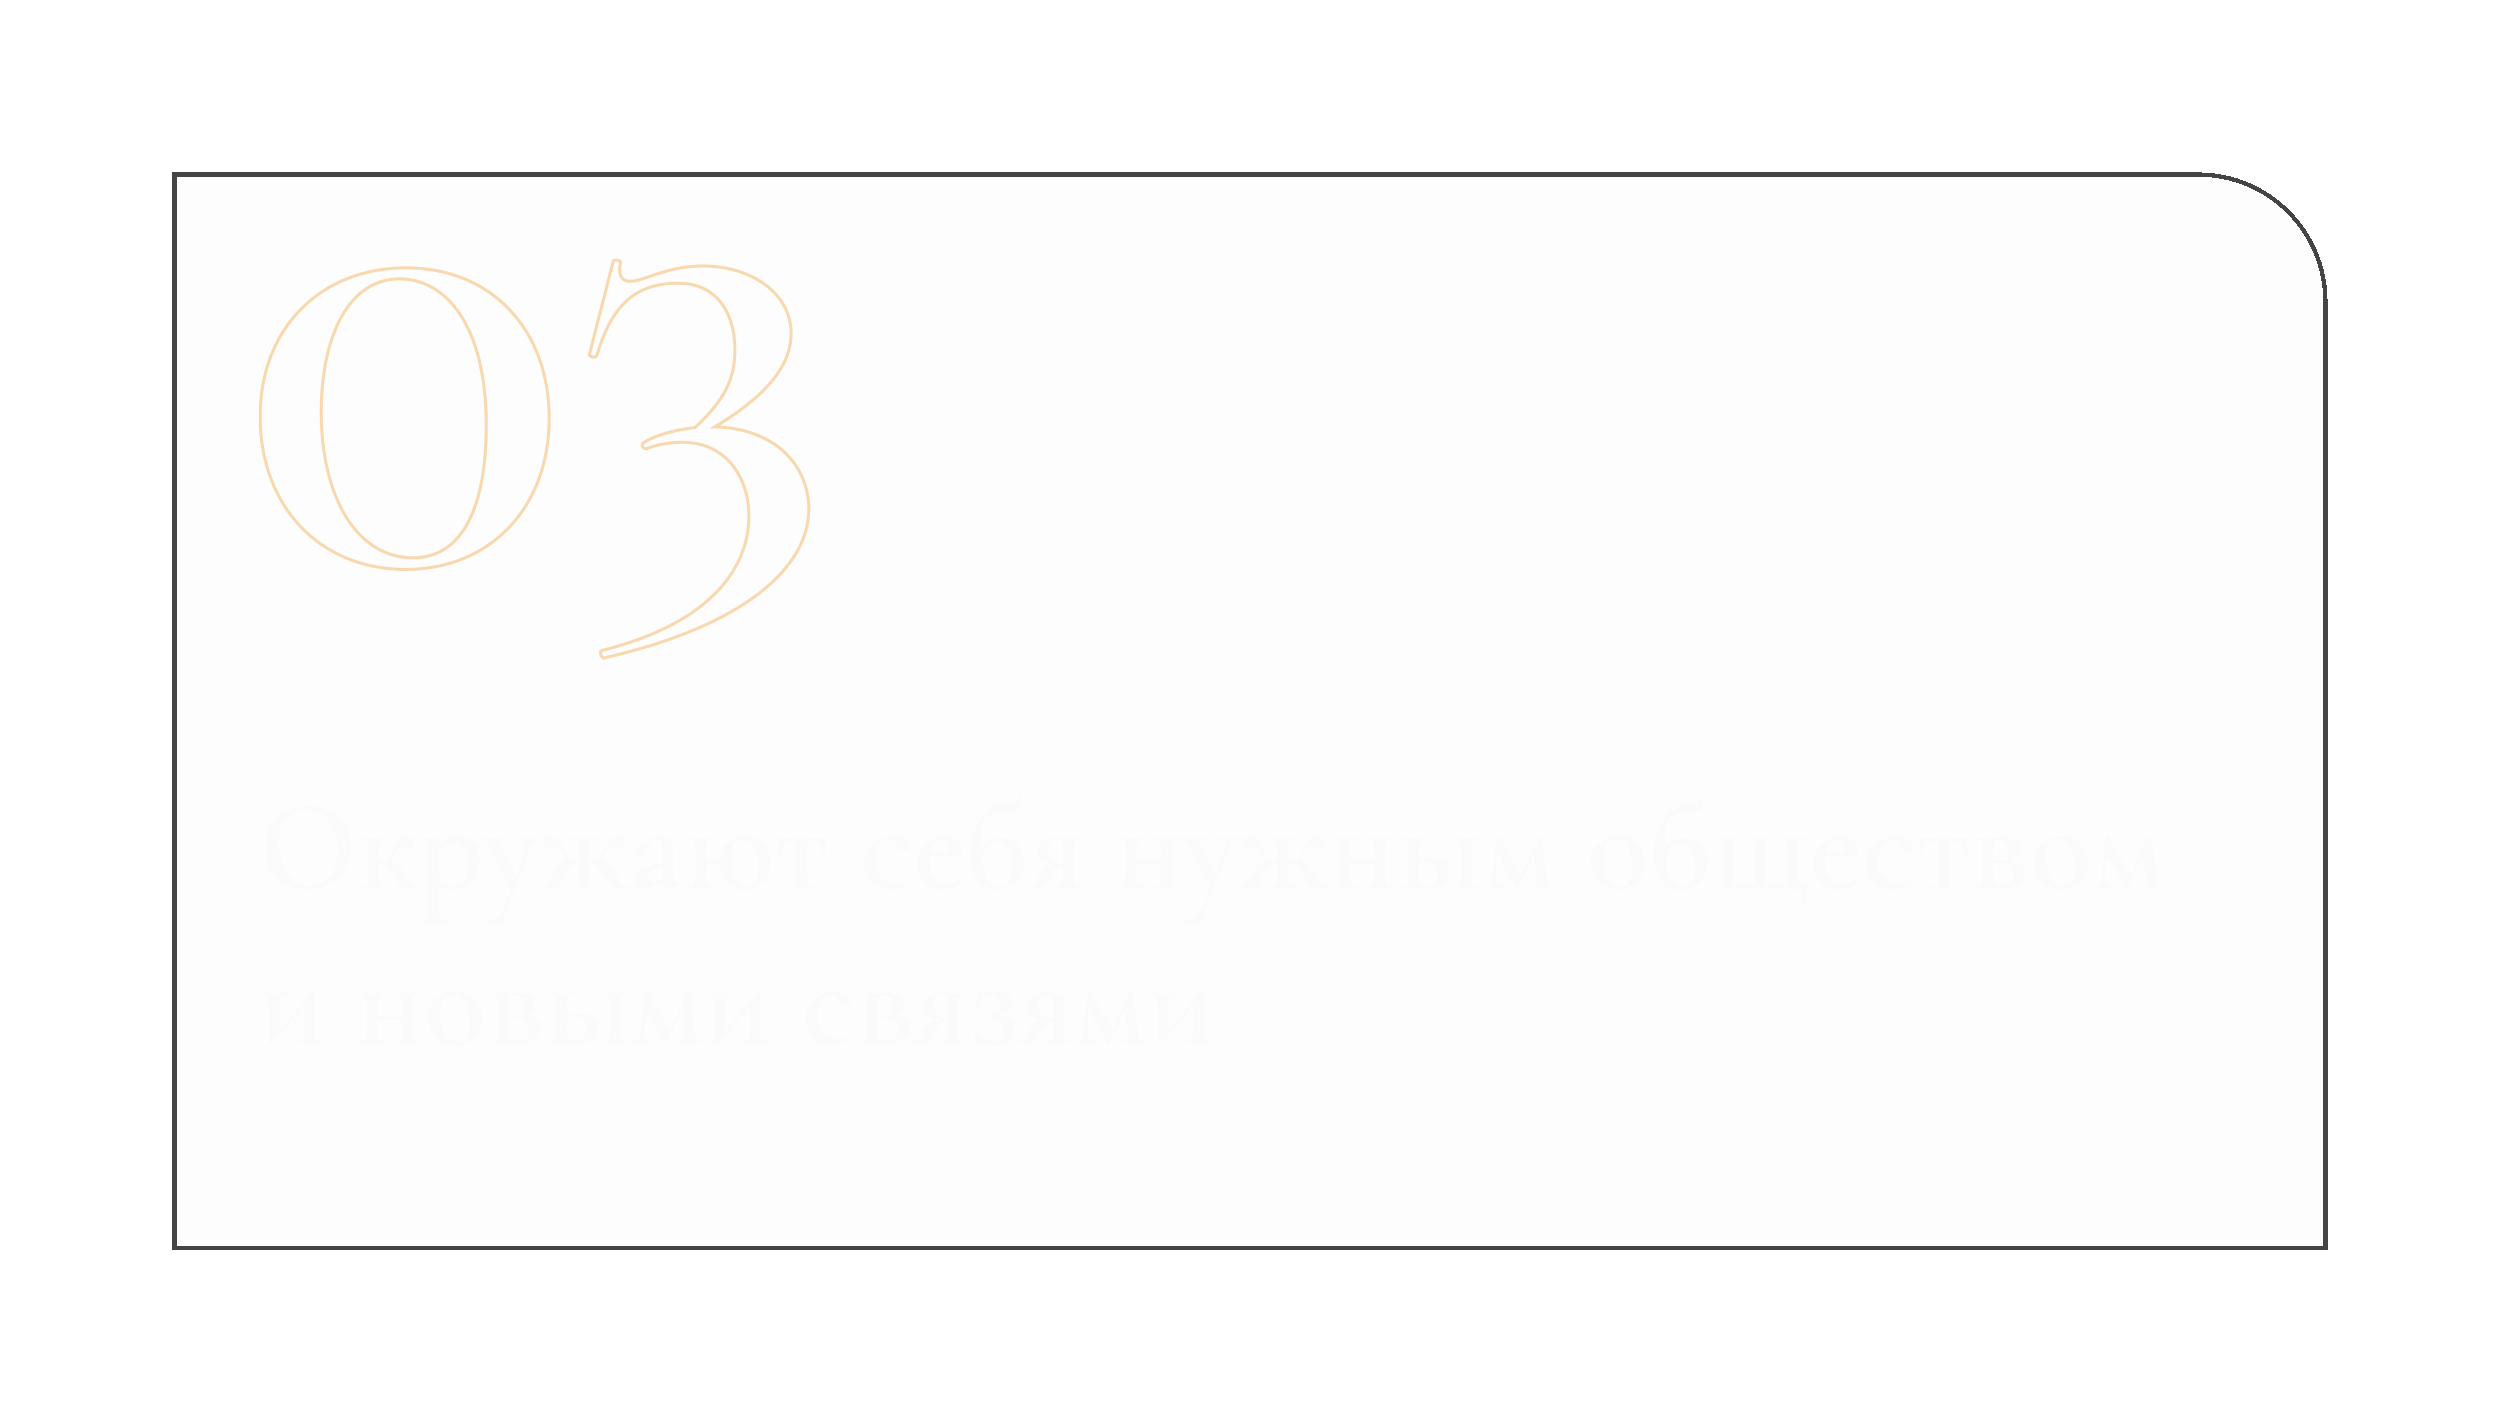<?xml version="1.0" encoding="UTF-8"?> <svg xmlns="http://www.w3.org/2000/svg" width="580" height="330" viewBox="0 0 580 330" fill="none"> <g filter="url(#filter0_d_59_626)"> <path d="M30 30H500C516.569 30 530 43.431 530 60V280H30V30Z" fill="black" fill-opacity="0.01" shape-rendering="crispEdges"></path> <path d="M30.5 30.5H500C516.292 30.5 529.5 43.708 529.5 60V279.5H30.5V30.5Z" stroke="#444444" shape-rendering="crispEdges"></path> </g> <path fill-rule="evenodd" clip-rule="evenodd" d="M144.323 60.947C144.373 60.774 144.327 60.614 144.245 60.496C144.169 60.387 144.062 60.31 143.968 60.257C143.778 60.15 143.53 60.078 143.295 60.038C143.057 59.998 142.797 59.986 142.572 60.02C142.461 60.036 142.34 60.067 142.231 60.126C142.122 60.185 141.999 60.288 141.943 60.455L141.939 60.467L136.407 82.142L136.407 82.144C136.318 82.5 136.543 82.757 136.736 82.889C136.934 83.026 137.192 83.111 137.436 83.152C137.682 83.193 137.955 83.197 138.192 83.138C138.414 83.082 138.708 82.939 138.794 82.61C140.555 76.519 142.903 72.39 145.93 69.781C148.951 67.178 152.689 66.055 157.307 66.055C161.672 66.055 164.863 67.721 166.97 70.408C169.087 73.107 170.137 76.869 170.137 81.091C170.137 84.397 169.613 87.191 168.225 89.981C166.845 92.756 164.6 95.55 161.12 98.849C155.897 99.431 151.489 100.857 149.034 102.454L149.019 102.464L149.005 102.475C148.741 102.687 148.621 102.972 148.628 103.263C148.635 103.541 148.755 103.797 148.917 103.995C149.219 104.364 149.815 104.673 150.374 104.357C152.452 103.527 155.372 102.967 158.299 102.967C163.438 102.967 167.199 105.056 169.683 108.178C172.175 111.309 173.398 115.502 173.398 119.713C173.398 125.043 171.586 131.084 166.457 136.626C161.325 142.173 152.852 147.241 139.5 150.579C139.153 150.666 139.023 150.983 138.986 151.215C138.946 151.46 138.978 151.738 139.051 151.986C139.123 152.236 139.247 152.495 139.425 152.689C139.605 152.886 139.881 153.053 140.222 152.984L140.231 152.982C156.564 149.27 168.491 143.981 176.343 137.917C184.196 131.853 188 124.989 188 118.145C188 112.919 185.976 108.12 182.18 104.594C178.601 101.27 173.466 99.095 167.008 98.737C177.993 91.947 183.889 85.056 183.889 77.385C183.889 72.478 181.444 68.458 177.629 65.677C173.819 62.9 168.639 61.352 163.119 61.352C158.744 61.352 155.303 62.254 152.537 63.15C151.893 63.359 151.296 63.564 150.735 63.757C150.077 63.983 149.466 64.192 148.88 64.374C147.808 64.706 146.902 64.915 146.107 64.915C145.539 64.915 144.922 64.725 144.533 64.188C144.142 63.65 143.913 62.673 144.323 60.947ZM142.601 60.74L137.104 82.277C137.112 82.284 137.123 82.292 137.137 82.302C137.223 82.361 137.372 82.419 137.553 82.449C137.733 82.479 137.903 82.476 138.02 82.446C138.075 82.432 138.102 82.418 138.113 82.41C139.895 76.25 142.296 71.974 145.469 69.24C148.651 66.499 152.568 65.342 157.307 65.342C161.873 65.342 165.275 67.096 167.527 69.967C169.77 72.827 170.846 76.761 170.846 81.091C170.846 84.482 170.307 87.389 168.859 90.3C167.415 93.203 165.078 96.087 161.519 99.45L161.433 99.532L161.315 99.545C156.111 100.11 151.785 101.52 149.436 103.041C149.355 103.111 149.335 103.18 149.337 103.246C149.339 103.329 149.378 103.437 149.464 103.542C149.654 103.774 149.894 103.816 150.036 103.731L150.06 103.716L150.087 103.705C152.261 102.831 155.283 102.255 158.299 102.255C163.652 102.255 167.617 104.441 170.237 107.733C172.848 111.014 174.107 115.373 174.107 119.713C174.107 125.214 172.233 131.431 166.976 137.111C161.728 142.784 153.127 147.902 139.702 151.263C139.697 151.275 139.691 151.296 139.685 151.329C139.667 151.441 139.679 151.608 139.731 151.787C139.783 151.965 139.863 152.116 139.946 152.206C140.022 152.29 140.064 152.289 140.081 152.286C156.351 148.587 168.169 143.331 175.911 137.352C183.652 131.374 187.291 124.699 187.291 118.145C187.291 113.111 185.345 108.504 181.699 105.117C178.051 101.73 172.681 99.545 165.806 99.404L164.571 99.379L165.631 98.742C177.246 91.765 183.18 84.873 183.18 77.385C183.18 72.743 180.876 68.924 177.212 66.254C173.543 63.58 168.516 62.064 163.119 62.064C158.847 62.064 155.483 62.944 152.755 63.828C152.141 64.028 151.548 64.231 150.983 64.425C150.308 64.656 149.672 64.874 149.089 65.055C148.003 65.391 147.013 65.627 146.107 65.627C145.4 65.627 144.528 65.39 143.96 64.608C143.405 63.843 143.207 62.647 143.612 60.873C143.518 60.822 143.362 60.772 143.178 60.741C142.99 60.71 142.808 60.705 142.678 60.724C142.644 60.729 142.619 60.735 142.601 60.74ZM138.12 82.404C138.12 82.404 138.119 82.405 138.117 82.407C138.118 82.405 138.12 82.404 138.12 82.404ZM137.088 82.259C137.088 82.259 137.09 82.261 137.092 82.265C137.088 82.261 137.087 82.259 137.088 82.259ZM69.602 71.433C75.664 65.302 84.229 61.779 94.237 61.779C104.107 61.779 112.496 65.34 118.417 71.544C124.336 77.748 127.766 86.57 127.766 97.053C127.766 107.537 124.3 116.394 118.346 122.632C112.39 128.871 103.966 132.469 94.096 132.469C84.154 132.469 75.624 128.836 69.58 122.526C63.537 116.216 60 107.252 60 96.625C60 86.28 63.539 77.564 69.602 71.433ZM70.104 71.936C64.188 77.919 60.709 86.448 60.709 96.625C60.709 107.091 64.19 115.87 70.091 122.031C75.991 128.192 84.332 131.756 94.096 131.756C103.789 131.756 112.023 128.227 117.834 122.139C123.647 116.049 127.057 107.376 127.057 97.053C127.057 86.728 123.682 78.091 117.905 72.038C112.13 65.986 103.931 62.492 94.237 62.492C84.398 62.492 76.021 65.952 70.104 71.936ZM79.606 73.553C76.546 78.95 74.886 86.614 74.886 95.627C74.886 105.417 76.933 113.791 80.574 119.704C84.21 125.608 89.423 129.048 95.797 129.048C101.526 129.048 105.669 126.079 108.401 120.813C111.145 115.525 112.455 107.931 112.455 98.763C112.455 87.047 110.088 78.609 106.436 73.111C102.791 67.624 97.863 65.057 92.678 65.057C87.093 65.057 82.66 68.167 79.606 73.553ZM78.99 73.2C82.139 67.648 86.779 64.344 92.678 64.344C98.125 64.344 103.263 67.051 107.025 72.716C110.781 78.37 113.164 86.963 113.164 98.763C113.164 107.979 111.85 115.707 109.03 121.143C106.198 126.601 101.835 129.761 95.797 129.761C89.127 129.761 83.708 126.146 79.972 120.079C76.241 114.02 74.177 105.505 74.177 95.627C74.177 86.54 75.849 78.741 78.99 73.2Z" fill="#F8D8AE"></path> <path d="M70.98 206.36C69.12 206.36 67.46 205.93 66 205.07C64.56 204.19 63.44 203.01 62.64 201.53C61.86 200.03 61.47 198.4 61.47 196.64C61.47 194.58 61.99 192.82 63.03 191.36C64.07 189.88 65.4 188.77 67.02 188.03C68.66 187.29 70.33 186.92 72.03 186.92C73.93 186.92 75.6 187.37 77.04 188.27C78.48 189.15 79.58 190.32 80.34 191.78C81.12 193.24 81.51 194.79 81.51 196.43C81.51 198.25 81.03 199.92 80.07 201.44C79.11 202.96 77.82 204.16 76.2 205.04C74.6 205.92 72.86 206.36 70.98 206.36ZM72 205.64C73.2 205.64 74.27 205.32 75.21 204.68C76.17 204.02 76.92 203.06 77.46 201.8C78.02 200.54 78.3 199.04 78.3 197.3C78.3 195.46 77.99 193.81 77.37 192.35C76.77 190.89 75.9 189.75 74.76 188.93C73.64 188.11 72.32 187.7 70.8 187.7C68.86 187.7 67.35 188.4 66.27 189.8C65.21 191.18 64.68 193.1 64.68 195.56C64.68 197.46 64.99 199.18 65.61 200.72C66.25 202.26 67.12 203.47 68.22 204.35C69.34 205.21 70.6 205.64 72 205.64ZM97.129 205.64C97.189 205.64 97.219 205.7 97.219 205.82C97.219 205.94 97.189 206 97.129 206H93.649C93.469 206 93.309 205.96 93.169 205.88C93.049 205.78 92.849 205.54 92.569 205.16C92.309 204.76 91.899 204.08 91.339 203.12C90.819 202.28 90.409 201.67 90.109 201.29C89.809 200.89 89.509 200.62 89.209 200.48C88.909 200.32 88.519 200.24 88.039 200.24H87.829V203.57C87.829 204.17 87.869 204.62 87.949 204.92C88.049 205.2 88.209 205.39 88.429 205.49C88.669 205.59 89.039 205.64 89.539 205.64C89.599 205.64 89.629 205.7 89.629 205.82C89.629 205.94 89.599 206 89.539 206C88.999 206 88.579 205.99 88.279 205.97L86.659 205.94L84.949 205.97C84.649 205.99 84.219 206 83.659 206C83.599 206 83.569 205.94 83.569 205.82C83.569 205.7 83.599 205.64 83.659 205.64C84.179 205.64 84.559 205.59 84.799 205.49C85.039 205.39 85.199 205.2 85.279 204.92C85.359 204.62 85.399 204.17 85.399 203.57V196.85C85.399 196.25 85.359 195.81 85.279 195.53C85.199 195.23 85.039 195.03 84.799 194.93C84.559 194.83 84.189 194.78 83.689 194.78C83.649 194.78 83.629 194.72 83.629 194.6C83.629 194.48 83.649 194.42 83.689 194.42C84.229 194.42 84.649 194.43 84.949 194.45L86.659 194.48L88.549 194.45C88.869 194.43 89.319 194.42 89.899 194.42C89.939 194.42 89.959 194.48 89.959 194.6C89.959 194.72 89.939 194.78 89.899 194.78C89.299 194.78 88.849 194.84 88.549 194.96C88.269 195.06 88.079 195.26 87.979 195.56C87.879 195.84 87.829 196.29 87.829 196.91V199.73L89.419 199.67C89.679 199.67 89.929 199.51 90.169 199.19C90.409 198.87 90.619 198.51 90.799 198.11C91.559 196.59 92.209 195.55 92.749 194.99C93.289 194.41 93.889 194.12 94.549 194.12C95.089 194.12 95.489 194.25 95.749 194.51C96.029 194.75 96.169 195.07 96.169 195.47C96.169 195.87 96.039 196.2 95.779 196.46C95.539 196.72 95.189 196.85 94.729 196.85C94.469 196.85 94.179 196.77 93.859 196.61C93.819 196.59 93.729 196.55 93.589 196.49C93.449 196.43 93.289 196.4 93.109 196.4C92.829 196.4 92.549 196.56 92.269 196.88C92.009 197.18 91.709 197.66 91.369 198.32C91.049 198.96 90.749 199.42 90.469 199.7C90.989 199.76 91.409 199.88 91.729 200.06C92.069 200.24 92.379 200.51 92.659 200.87C92.959 201.21 93.359 201.76 93.859 202.52C93.899 202.58 94.099 202.91 94.459 203.51C94.819 204.07 95.099 204.48 95.299 204.74C95.499 205 95.739 205.21 96.019 205.37C96.299 205.53 96.669 205.62 97.129 205.64ZM104.68 206.39C104.12 206.39 103.63 206.35 103.21 206.27C102.79 206.21 102.36 206.1 101.92 205.94V211.82C101.92 212.42 101.99 212.86 102.13 213.14C102.27 213.42 102.53 213.61 102.91 213.71C103.29 213.83 103.88 213.89 104.68 213.89C104.74 213.89 104.77 213.95 104.77 214.07C104.77 214.19 104.74 214.25 104.68 214.25C103.96 214.25 103.4 214.24 103 214.22L100.66 214.19L98.89 214.22C98.59 214.24 98.17 214.25 97.63 214.25C97.57 214.25 97.54 214.19 97.54 214.07C97.54 213.95 97.57 213.89 97.63 213.89C98.15 213.89 98.54 213.83 98.8 213.71C99.06 213.61 99.24 213.41 99.34 213.11C99.44 212.83 99.49 212.4 99.49 211.82V196.85C99.49 196.01 99.33 195.46 99.01 195.2C98.71 194.92 98.15 194.78 97.33 194.78C97.29 194.78 97.27 194.72 97.27 194.6C97.27 194.48 97.29 194.42 97.33 194.42H101.29C101.55 194.42 101.72 194.47 101.8 194.57C101.88 194.67 101.92 194.86 101.92 195.14V196.16C102.72 195.42 103.49 194.88 104.23 194.54C104.99 194.2 105.76 194.03 106.54 194.03C107.38 194.03 108.16 194.25 108.88 194.69C109.6 195.13 110.17 195.77 110.59 196.61C111.03 197.45 111.25 198.43 111.25 199.55C111.25 201.13 110.92 202.43 110.26 203.45C109.6 204.47 108.76 205.22 107.74 205.7C106.74 206.16 105.72 206.39 104.68 206.39ZM104.8 195.53C104.26 195.53 103.76 195.64 103.3 195.86C102.84 196.06 102.38 196.37 101.92 196.79V204.05C102.4 204.57 102.9 204.97 103.42 205.25C103.94 205.53 104.59 205.67 105.37 205.67C106.37 205.67 107.16 205.24 107.74 204.38C108.32 203.5 108.61 202.2 108.61 200.48C108.61 198.92 108.25 197.71 107.53 196.85C106.81 195.97 105.9 195.53 104.8 195.53ZM125.406 194.42C125.446 194.42 125.466 194.48 125.466 194.6C125.466 194.72 125.446 194.78 125.406 194.78C124.826 194.78 124.316 195.02 123.876 195.5C123.456 195.98 123.056 196.71 122.676 197.69L117.996 209.6C117.436 211.1 117.056 212.39 116.856 213.47C116.796 213.81 116.736 214.02 116.676 214.1C116.616 214.2 116.476 214.25 116.256 214.25H112.086C112.026 214.25 111.996 214.19 111.996 214.07C111.996 213.95 112.026 213.89 112.086 213.89C112.926 213.79 113.646 213.6 114.246 213.32C114.846 213.06 115.406 212.61 115.926 211.97C116.446 211.35 116.946 210.47 117.426 209.33L118.656 206.42L113.946 196.91C113.506 196.05 113.156 195.48 112.896 195.2C112.656 194.92 112.356 194.78 111.996 194.78C111.936 194.78 111.906 194.72 111.906 194.6C111.906 194.48 111.936 194.42 111.996 194.42C112.516 194.42 112.916 194.43 113.196 194.45L114.366 194.48L116.406 194.45C116.706 194.43 117.116 194.42 117.636 194.42C117.696 194.42 117.726 194.48 117.726 194.6C117.726 194.72 117.696 194.78 117.636 194.78C117.096 194.78 116.696 194.83 116.436 194.93C116.196 195.01 116.076 195.17 116.076 195.41C116.076 195.59 116.126 195.77 116.226 195.95L119.856 203.45L121.896 197.69C122.076 197.17 122.166 196.73 122.166 196.37C122.166 195.31 121.496 194.78 120.156 194.78C120.116 194.78 120.096 194.72 120.096 194.6C120.096 194.48 120.116 194.42 120.156 194.42C120.696 194.42 121.106 194.43 121.386 194.45L123.186 194.48L124.356 194.45C124.576 194.43 124.926 194.42 125.406 194.42ZM145.976 205.64C146.036 205.64 146.066 205.7 146.066 205.82C146.066 205.94 146.036 206 145.976 206H142.496C142.296 206 142.136 205.96 142.016 205.88C141.896 205.78 141.676 205.5 141.356 205.04C141.056 204.58 140.666 203.94 140.186 203.12C139.666 202.28 139.256 201.67 138.956 201.29C138.656 200.89 138.356 200.62 138.056 200.48C137.756 200.32 137.366 200.24 136.886 200.24H136.766V203.57C136.766 204.17 136.806 204.62 136.886 204.92C136.986 205.2 137.146 205.39 137.366 205.49C137.606 205.59 137.976 205.64 138.476 205.64C138.536 205.64 138.566 205.7 138.566 205.82C138.566 205.94 138.536 206 138.476 206C137.936 206 137.516 205.99 137.216 205.97L135.596 205.94L133.886 205.97C133.586 205.99 133.166 206 132.626 206C132.566 206 132.536 205.94 132.536 205.82C132.536 205.7 132.566 205.64 132.626 205.64C133.126 205.64 133.496 205.59 133.736 205.49C133.976 205.39 134.136 205.2 134.216 204.92C134.296 204.62 134.336 204.17 134.336 203.57V200.24H134.246C133.766 200.24 133.366 200.32 133.046 200.48C132.746 200.62 132.436 200.89 132.116 201.29C131.816 201.67 131.416 202.28 130.916 203.12C130.356 204.08 129.946 204.76 129.686 205.16C129.426 205.54 129.226 205.78 129.086 205.88C128.966 205.96 128.816 206 128.636 206H125.156C125.096 206 125.066 205.94 125.066 205.82C125.066 205.7 125.096 205.64 125.156 205.64C125.776 205.64 126.246 205.49 126.566 205.19C126.906 204.89 127.326 204.33 127.826 203.51C128.186 202.91 128.386 202.58 128.426 202.52C129.126 201.44 129.676 200.72 130.076 200.36C130.476 200 131.056 199.78 131.816 199.7C131.556 199.44 131.246 198.98 130.886 198.32C130.546 197.64 130.246 197.15 129.986 196.85C129.726 196.55 129.456 196.4 129.176 196.4C128.996 196.4 128.826 196.43 128.666 196.49C128.526 196.55 128.436 196.59 128.396 196.61C128.076 196.77 127.786 196.85 127.526 196.85C127.086 196.85 126.736 196.72 126.476 196.46C126.236 196.2 126.116 195.87 126.116 195.47C126.116 195.07 126.246 194.75 126.506 194.51C126.786 194.25 127.196 194.12 127.736 194.12C128.436 194.12 129.056 194.41 129.596 194.99C130.136 195.55 130.756 196.59 131.456 198.11C131.976 199.15 132.446 199.67 132.866 199.67L134.336 199.73V196.88C134.336 196.26 134.286 195.81 134.186 195.53C134.106 195.25 133.916 195.06 133.616 194.96C133.336 194.84 132.886 194.78 132.266 194.78C132.226 194.78 132.206 194.72 132.206 194.6C132.206 194.48 132.226 194.42 132.266 194.42L133.976 194.45C134.336 194.47 134.876 194.48 135.596 194.48C136.276 194.48 136.796 194.47 137.156 194.45L138.836 194.42C138.876 194.42 138.896 194.48 138.896 194.6C138.896 194.72 138.876 194.78 138.836 194.78C138.216 194.78 137.766 194.84 137.486 194.96C137.206 195.06 137.016 195.26 136.916 195.56C136.816 195.84 136.766 196.28 136.766 196.88V199.73L138.266 199.67C138.526 199.67 138.776 199.51 139.016 199.19C139.256 198.87 139.466 198.51 139.646 198.11C140.366 196.59 140.996 195.55 141.536 194.99C142.076 194.41 142.696 194.12 143.396 194.12C143.916 194.12 144.306 194.25 144.566 194.51C144.846 194.75 144.986 195.07 144.986 195.47C144.986 195.87 144.856 196.2 144.596 196.46C144.356 196.72 144.016 196.85 143.576 196.85C143.396 196.85 143.236 196.83 143.096 196.79C142.956 196.73 142.826 196.67 142.706 196.61C142.466 196.47 142.226 196.4 141.986 196.4C141.686 196.4 141.396 196.56 141.116 196.88C140.856 197.18 140.556 197.66 140.216 198.32C139.876 199 139.576 199.46 139.316 199.7C140.076 199.78 140.656 200 141.056 200.36C141.456 200.72 142.006 201.44 142.706 202.52L143.336 203.54C143.816 204.34 144.216 204.89 144.536 205.19C144.856 205.49 145.336 205.64 145.976 205.64ZM158.526 204.38C158.606 204.38 158.656 204.43 158.676 204.53C158.696 204.61 158.666 204.67 158.586 204.71L155.496 206.18C155.416 206.22 155.326 206.24 155.226 206.24C154.926 206.24 154.636 206.07 154.356 205.73C154.096 205.37 153.926 204.9 153.846 204.32L152.466 205.28C151.986 205.62 151.546 205.86 151.146 206C150.766 206.14 150.336 206.21 149.856 206.21C149.036 206.21 148.406 206.02 147.966 205.64C147.546 205.24 147.336 204.72 147.336 204.08C147.336 203.54 147.476 203.1 147.756 202.76C148.056 202.42 148.426 202.15 148.866 201.95C149.326 201.73 149.996 201.46 150.876 201.14L153.786 200.06V198.26C153.786 197.02 153.656 196.12 153.396 195.56C153.156 194.98 152.766 194.69 152.226 194.69C151.566 194.69 151.086 194.94 150.786 195.44C150.506 195.92 150.336 196.46 150.276 197.06C150.156 198.08 149.646 198.59 148.746 198.59C148.306 198.59 147.976 198.49 147.756 198.29C147.556 198.09 147.456 197.84 147.456 197.54C147.456 196.98 147.786 196.44 148.446 195.92C149.126 195.38 149.936 194.95 150.876 194.63C151.836 194.29 152.676 194.12 153.396 194.12C154.256 194.12 154.936 194.39 155.436 194.93C155.956 195.47 156.216 196.28 156.216 197.36V202.76C156.216 203.38 156.316 203.85 156.516 204.17C156.716 204.49 157.006 204.65 157.386 204.65C157.686 204.65 158.046 204.56 158.466 204.38H158.526ZM153.786 203.84V203.54V200.57L151.986 201.32C151.466 201.52 151.036 201.76 150.696 202.04C150.376 202.3 150.216 202.68 150.216 203.18C150.216 203.66 150.366 204.05 150.666 204.35C150.986 204.63 151.366 204.77 151.806 204.77C152.166 204.77 152.546 204.65 152.946 204.41L153.786 203.84ZM173.104 194.03C174.244 194.03 175.244 194.32 176.104 194.9C176.964 195.46 177.614 196.21 178.054 197.15C178.514 198.09 178.744 199.1 178.744 200.18C178.744 201.38 178.464 202.46 177.904 203.42C177.344 204.36 176.584 205.09 175.624 205.61C174.684 206.13 173.664 206.39 172.564 206.39C171.464 206.39 170.494 206.13 169.654 205.61C168.814 205.09 168.154 204.38 167.674 203.48C167.194 202.58 166.924 201.6 166.864 200.54H163.714V203.57C163.714 204.17 163.754 204.62 163.834 204.92C163.914 205.2 164.074 205.39 164.314 205.49C164.554 205.59 164.924 205.64 165.424 205.64C165.464 205.64 165.484 205.7 165.484 205.82C165.484 205.94 165.464 206 165.424 206C164.884 206 164.454 205.99 164.134 205.97L162.544 205.94L160.834 205.97C160.534 205.99 160.104 206 159.544 206C159.484 206 159.454 205.94 159.454 205.82C159.454 205.7 159.484 205.64 159.544 205.64C160.044 205.64 160.414 205.59 160.654 205.49C160.894 205.39 161.054 205.2 161.134 204.92C161.234 204.62 161.284 204.17 161.284 203.57V196.85C161.284 196.25 161.234 195.81 161.134 195.53C161.054 195.23 160.894 195.03 160.654 194.93C160.434 194.83 160.074 194.78 159.574 194.78C159.514 194.78 159.484 194.72 159.484 194.6C159.484 194.48 159.514 194.42 159.574 194.42C160.114 194.42 160.534 194.43 160.834 194.45L162.544 194.48L164.164 194.45C164.484 194.43 164.904 194.42 165.424 194.42C165.464 194.42 165.484 194.48 165.484 194.6C165.484 194.72 165.464 194.78 165.424 194.78C164.924 194.78 164.554 194.84 164.314 194.96C164.074 195.08 163.914 195.29 163.834 195.59C163.754 195.87 163.714 196.31 163.714 196.91V199.88H166.864C166.904 198.62 167.234 197.55 167.854 196.67C168.494 195.79 169.274 195.13 170.194 194.69C171.134 194.25 172.104 194.03 173.104 194.03ZM173.494 205.79C174.314 205.79 174.934 205.41 175.354 204.65C175.774 203.87 175.984 202.76 175.984 201.32C175.984 199.82 175.794 198.57 175.414 197.57C175.034 196.57 174.544 195.84 173.944 195.38C173.344 194.9 172.704 194.66 172.024 194.66C170.404 194.66 169.594 196.08 169.594 198.92C169.594 200.34 169.774 201.57 170.134 202.61C170.494 203.65 170.964 204.44 171.544 204.98C172.144 205.52 172.794 205.79 173.494 205.79ZM183.068 206C183.008 206 182.978 205.94 182.978 205.82C182.978 205.7 183.008 205.64 183.068 205.64C183.588 205.64 183.968 205.59 184.208 205.49C184.448 205.39 184.608 205.2 184.688 204.92C184.768 204.62 184.808 204.17 184.808 203.57V196.91C184.808 196.17 184.738 195.67 184.598 195.41C184.478 195.15 184.208 195.02 183.788 195.02C183.088 195.02 182.488 195.32 181.988 195.92C181.488 196.5 181.148 197.3 180.968 198.32C180.968 198.36 180.908 198.38 180.788 198.38C180.688 198.38 180.638 198.36 180.638 198.32L180.578 196.52C180.558 196.3 180.538 196.04 180.518 195.74C180.498 195.42 180.488 195.06 180.488 194.66C180.488 194.54 180.498 194.47 180.518 194.45C180.538 194.41 180.608 194.39 180.728 194.39C181.148 194.39 181.528 194.4 181.868 194.42L185.948 194.45L190.148 194.42C190.488 194.4 190.868 194.39 191.288 194.39C191.428 194.39 191.508 194.41 191.528 194.45C191.548 194.47 191.558 194.54 191.558 194.66C191.458 196.66 191.408 197.88 191.408 198.32C191.408 198.36 191.348 198.38 191.228 198.38C191.128 198.38 191.068 198.36 191.048 198.32C190.888 197.3 190.558 196.5 190.058 195.92C189.558 195.32 188.958 195.02 188.258 195.02C187.838 195.02 187.558 195.15 187.418 195.41C187.298 195.67 187.238 196.17 187.238 196.91V203.57C187.238 204.17 187.278 204.62 187.358 204.92C187.458 205.2 187.618 205.39 187.838 205.49C188.078 205.59 188.448 205.64 188.948 205.64C189.008 205.64 189.038 205.7 189.038 205.82C189.038 205.94 189.008 206 188.948 206C188.408 206 187.988 205.99 187.688 205.97L186.068 205.94L184.358 205.97C184.058 205.99 183.628 206 183.068 206ZM206.414 206.36C205.114 206.36 204.004 206.08 203.084 205.52C202.184 204.94 201.514 204.2 201.074 203.3C200.634 202.38 200.414 201.42 200.414 200.42C200.414 199.16 200.754 198.06 201.434 197.12C202.114 196.16 202.984 195.43 204.044 194.93C205.124 194.41 206.214 194.15 207.314 194.15C208.254 194.15 209.104 194.34 209.864 194.72C210.624 195.1 211.004 195.61 211.004 196.25C211.004 196.59 210.874 196.89 210.614 197.15C210.354 197.39 209.994 197.51 209.534 197.51C208.774 197.51 208.224 197.06 207.884 196.16C207.684 195.66 207.474 195.31 207.254 195.11C207.034 194.89 206.684 194.78 206.204 194.78C205.264 194.78 204.514 195.21 203.954 196.07C203.414 196.91 203.144 198.04 203.144 199.46C203.144 201.12 203.524 202.47 204.284 203.51C205.064 204.53 206.274 205.04 207.914 205.04C208.474 205.04 208.974 204.97 209.414 204.83C209.854 204.69 210.334 204.47 210.854 204.17H210.884C210.944 204.17 210.994 204.2 211.034 204.26C211.094 204.32 211.104 204.37 211.064 204.41C210.324 205.07 209.594 205.56 208.874 205.88C208.154 206.2 207.334 206.36 206.414 206.36ZM223.216 204.11C223.256 204.11 223.296 204.15 223.336 204.23C223.396 204.31 223.406 204.37 223.366 204.41C222.626 205.09 221.886 205.59 221.146 205.91C220.406 206.21 219.606 206.36 218.746 206.36C217.526 206.36 216.466 206.09 215.566 205.55C214.686 205.01 214.006 204.3 213.526 203.42C213.066 202.54 212.836 201.59 212.836 200.57C212.836 199.39 213.126 198.31 213.706 197.33C214.286 196.35 215.076 195.58 216.076 195.02C217.096 194.44 218.226 194.15 219.466 194.15C220.666 194.15 221.596 194.44 222.256 195.02C222.916 195.6 223.246 196.46 223.246 197.6C223.246 198.18 223.126 198.47 222.886 198.47L215.566 198.5C215.546 198.68 215.536 198.95 215.536 199.31C215.536 201.07 215.936 202.47 216.736 203.51C217.556 204.53 218.716 205.04 220.216 205.04C220.776 205.04 221.246 204.98 221.626 204.86C222.006 204.72 222.516 204.48 223.156 204.14L223.216 204.11ZM218.386 194.75C217.646 194.75 217.036 195.04 216.556 195.62C216.096 196.18 215.786 196.96 215.626 197.96L220.426 197.87C220.386 195.79 219.706 194.75 218.386 194.75ZM232.311 194.39C233.531 194.39 234.531 194.68 235.311 195.26C236.111 195.84 236.691 196.57 237.051 197.45C237.411 198.33 237.591 199.24 237.591 200.18C237.591 201.42 237.281 202.51 236.661 203.45C236.061 204.39 235.251 205.12 234.231 205.64C233.231 206.14 232.151 206.39 230.991 206.39C229.911 206.39 228.921 206.11 228.021 205.55C227.141 204.99 226.431 204.1 225.891 202.88C225.351 201.64 225.081 200.06 225.081 198.14C225.081 196.2 225.421 194.37 226.101 192.65C226.801 190.91 227.791 189.46 229.071 188.3C230.371 187.14 231.901 186.42 233.661 186.14C234.561 186 235.181 185.88 235.521 185.78C235.861 185.66 236.101 185.5 236.241 185.3C236.401 185.1 236.561 184.74 236.721 184.22C236.741 184.16 236.801 184.14 236.901 184.16C237.001 184.18 237.041 184.22 237.021 184.28C236.901 184.74 236.811 185.14 236.751 185.48C236.431 186.84 236.161 187.64 235.941 187.88C235.721 188.12 235.271 188.29 234.591 188.39C233.911 188.47 233.371 188.54 232.971 188.6L232.281 188.69C230.641 188.93 229.551 189.2 229.011 189.5C228.471 189.78 228.121 190.39 227.961 191.33C227.801 192.25 227.721 194.02 227.721 196.64C228.281 195.88 228.961 195.32 229.761 194.96C230.561 194.58 231.411 194.39 232.311 194.39ZM231.951 205.79C233.811 205.79 234.741 204.22 234.741 201.08C234.741 199.18 234.421 197.72 233.781 196.7C233.161 195.66 232.331 195.14 231.291 195.14C230.311 195.14 229.511 195.58 228.891 196.46C228.271 197.32 227.961 198.36 227.961 199.58C227.961 200.7 228.121 201.73 228.441 202.67C228.761 203.61 229.221 204.37 229.821 204.95C230.421 205.51 231.131 205.79 231.951 205.79ZM250.533 205.64C250.593 205.64 250.623 205.7 250.623 205.82C250.623 205.94 250.593 206 250.533 206C250.073 206 249.713 205.99 249.453 205.97L247.953 205.94L246.303 205.97C246.043 205.99 245.663 206 245.163 206C245.123 206 245.103 205.94 245.103 205.82C245.103 205.7 245.123 205.64 245.163 205.64C245.603 205.64 245.923 205.59 246.123 205.49C246.323 205.39 246.453 205.2 246.513 204.92C246.573 204.64 246.603 204.19 246.603 203.57V200.69C245.983 200.79 245.423 201.05 244.923 201.47C244.423 201.89 243.923 202.59 243.423 203.57L242.943 204.53C242.663 205.11 242.443 205.5 242.283 205.7C242.143 205.9 241.953 206 241.713 206H238.503C238.463 206 238.443 205.94 238.443 205.82C238.443 205.7 238.463 205.64 238.503 205.64C239.083 205.66 239.543 205.47 239.883 205.07C240.223 204.67 240.493 204.27 240.693 203.87C240.893 203.45 241.023 203.18 241.083 203.06C241.843 201.64 243.073 200.84 244.773 200.66C242.053 200.44 240.693 199.42 240.693 197.6C240.693 196.56 241.103 195.76 241.923 195.2C242.743 194.62 243.793 194.33 245.073 194.33C245.553 194.33 246.043 194.36 246.543 194.42C247.183 194.46 247.653 194.48 247.953 194.48L249.423 194.45C249.683 194.43 250.043 194.42 250.503 194.42C250.563 194.42 250.593 194.48 250.593 194.6C250.593 194.72 250.563 194.78 250.503 194.78C250.103 194.78 249.803 194.84 249.603 194.96C249.403 195.06 249.263 195.25 249.183 195.53C249.103 195.81 249.063 196.25 249.063 196.85V203.57C249.063 204.17 249.103 204.61 249.183 204.89C249.263 205.17 249.403 205.37 249.603 205.49C249.823 205.59 250.133 205.64 250.533 205.64ZM243.243 196.94C243.243 197.9 243.463 198.7 243.903 199.34C244.363 199.96 245.003 200.27 245.823 200.27C246.163 200.27 246.423 200.26 246.603 200.24V196.91C246.603 196.01 246.513 195.42 246.333 195.14C246.153 194.84 245.783 194.69 245.223 194.69C244.543 194.69 244.043 194.87 243.723 195.23C243.403 195.59 243.243 196.16 243.243 196.94ZM273.426 205.64C273.466 205.64 273.486 205.7 273.486 205.82C273.486 205.94 273.466 206 273.426 206C272.886 206 272.456 205.99 272.136 205.97L270.546 205.94L268.806 205.97C268.506 205.99 268.086 206 267.546 206C267.486 206 267.456 205.94 267.456 205.82C267.456 205.7 267.486 205.64 267.546 205.64C268.046 205.64 268.416 205.59 268.656 205.49C268.896 205.39 269.056 205.2 269.136 204.92C269.236 204.62 269.286 204.17 269.286 203.57V200.54H263.646V203.57C263.646 204.17 263.686 204.62 263.766 204.92C263.846 205.2 264.006 205.39 264.246 205.49C264.486 205.59 264.856 205.64 265.356 205.64C265.396 205.64 265.416 205.7 265.416 205.82C265.416 205.94 265.396 206 265.356 206C264.816 206 264.386 205.99 264.066 205.97L262.476 205.94L260.766 205.97C260.466 205.99 260.036 206 259.476 206C259.416 206 259.386 205.94 259.386 205.82C259.386 205.7 259.416 205.64 259.476 205.64C259.976 205.64 260.346 205.59 260.586 205.49C260.826 205.39 260.986 205.2 261.066 204.92C261.166 204.62 261.216 204.17 261.216 203.57V196.85C261.216 196.25 261.166 195.81 261.066 195.53C260.986 195.23 260.826 195.03 260.586 194.93C260.366 194.83 260.006 194.78 259.506 194.78C259.446 194.78 259.416 194.72 259.416 194.6C259.416 194.48 259.446 194.42 259.506 194.42C260.046 194.42 260.466 194.43 260.766 194.45L262.476 194.48L264.096 194.45C264.416 194.43 264.836 194.42 265.356 194.42C265.396 194.42 265.416 194.48 265.416 194.6C265.416 194.72 265.396 194.78 265.356 194.78C264.856 194.78 264.486 194.84 264.246 194.96C264.006 195.08 263.846 195.29 263.766 195.59C263.686 195.87 263.646 196.31 263.646 196.91V199.88H269.286V196.85C269.286 196.25 269.236 195.81 269.136 195.53C269.056 195.23 268.896 195.03 268.656 194.93C268.436 194.83 268.076 194.78 267.576 194.78C267.516 194.78 267.486 194.72 267.486 194.6C267.486 194.48 267.516 194.42 267.576 194.42C268.116 194.42 268.536 194.43 268.836 194.45L270.546 194.48L272.166 194.45C272.486 194.43 272.906 194.42 273.426 194.42C273.466 194.42 273.486 194.48 273.486 194.6C273.486 194.72 273.466 194.78 273.426 194.78C272.926 194.78 272.556 194.84 272.316 194.96C272.076 195.08 271.916 195.29 271.836 195.59C271.756 195.87 271.716 196.31 271.716 196.91V203.57C271.716 204.17 271.756 204.62 271.836 204.92C271.916 205.2 272.076 205.39 272.316 205.49C272.556 205.59 272.926 205.64 273.426 205.64ZM287.535 194.42C287.575 194.42 287.595 194.48 287.595 194.6C287.595 194.72 287.575 194.78 287.535 194.78C286.955 194.78 286.445 195.02 286.005 195.5C285.585 195.98 285.185 196.71 284.805 197.69L280.125 209.6C279.565 211.1 279.185 212.39 278.985 213.47C278.925 213.81 278.865 214.02 278.805 214.1C278.745 214.2 278.605 214.25 278.385 214.25H274.215C274.155 214.25 274.125 214.19 274.125 214.07C274.125 213.95 274.155 213.89 274.215 213.89C275.055 213.79 275.775 213.6 276.375 213.32C276.975 213.06 277.535 212.61 278.055 211.97C278.575 211.35 279.075 210.47 279.555 209.33L280.785 206.42L276.075 196.91C275.635 196.05 275.285 195.48 275.025 195.2C274.785 194.92 274.485 194.78 274.125 194.78C274.065 194.78 274.035 194.72 274.035 194.6C274.035 194.48 274.065 194.42 274.125 194.42C274.645 194.42 275.045 194.43 275.325 194.45L276.495 194.48L278.535 194.45C278.835 194.43 279.245 194.42 279.765 194.42C279.825 194.42 279.855 194.48 279.855 194.6C279.855 194.72 279.825 194.78 279.765 194.78C279.225 194.78 278.825 194.83 278.565 194.93C278.325 195.01 278.205 195.17 278.205 195.41C278.205 195.59 278.255 195.77 278.355 195.95L281.985 203.45L284.025 197.69C284.205 197.17 284.295 196.73 284.295 196.37C284.295 195.31 283.625 194.78 282.285 194.78C282.245 194.78 282.225 194.72 282.225 194.6C282.225 194.48 282.245 194.42 282.285 194.42C282.825 194.42 283.235 194.43 283.515 194.45L285.315 194.48L286.485 194.45C286.705 194.43 287.055 194.42 287.535 194.42ZM308.105 205.64C308.165 205.64 308.195 205.7 308.195 205.82C308.195 205.94 308.165 206 308.105 206H304.625C304.425 206 304.265 205.96 304.145 205.88C304.025 205.78 303.805 205.5 303.485 205.04C303.185 204.58 302.795 203.94 302.315 203.12C301.795 202.28 301.385 201.67 301.085 201.29C300.785 200.89 300.485 200.62 300.185 200.48C299.885 200.32 299.495 200.24 299.015 200.24H298.895V203.57C298.895 204.17 298.935 204.62 299.015 204.92C299.115 205.2 299.275 205.39 299.495 205.49C299.735 205.59 300.105 205.64 300.605 205.64C300.665 205.64 300.695 205.7 300.695 205.82C300.695 205.94 300.665 206 300.605 206C300.065 206 299.645 205.99 299.345 205.97L297.725 205.94L296.015 205.97C295.715 205.99 295.295 206 294.755 206C294.695 206 294.665 205.94 294.665 205.82C294.665 205.7 294.695 205.64 294.755 205.64C295.255 205.64 295.625 205.59 295.865 205.49C296.105 205.39 296.265 205.2 296.345 204.92C296.425 204.62 296.465 204.17 296.465 203.57V200.24H296.375C295.895 200.24 295.495 200.32 295.175 200.48C294.875 200.62 294.565 200.89 294.245 201.29C293.945 201.67 293.545 202.28 293.045 203.12C292.485 204.08 292.075 204.76 291.815 205.16C291.555 205.54 291.355 205.78 291.215 205.88C291.095 205.96 290.945 206 290.765 206H287.285C287.225 206 287.195 205.94 287.195 205.82C287.195 205.7 287.225 205.64 287.285 205.64C287.905 205.64 288.375 205.49 288.695 205.19C289.035 204.89 289.455 204.33 289.955 203.51C290.315 202.91 290.515 202.58 290.555 202.52C291.255 201.44 291.805 200.72 292.205 200.36C292.605 200 293.185 199.78 293.945 199.7C293.685 199.44 293.375 198.98 293.015 198.32C292.675 197.64 292.375 197.15 292.115 196.85C291.855 196.55 291.585 196.4 291.305 196.4C291.125 196.4 290.955 196.43 290.795 196.49C290.655 196.55 290.565 196.59 290.525 196.61C290.205 196.77 289.915 196.85 289.655 196.85C289.215 196.85 288.865 196.72 288.605 196.46C288.365 196.2 288.245 195.87 288.245 195.47C288.245 195.07 288.375 194.75 288.635 194.51C288.915 194.25 289.325 194.12 289.865 194.12C290.565 194.12 291.185 194.41 291.725 194.99C292.265 195.55 292.885 196.59 293.585 198.11C294.105 199.15 294.575 199.67 294.995 199.67L296.465 199.73V196.88C296.465 196.26 296.415 195.81 296.315 195.53C296.235 195.25 296.045 195.06 295.745 194.96C295.465 194.84 295.015 194.78 294.395 194.78C294.355 194.78 294.335 194.72 294.335 194.6C294.335 194.48 294.355 194.42 294.395 194.42L296.105 194.45C296.465 194.47 297.005 194.48 297.725 194.48C298.405 194.48 298.925 194.47 299.285 194.45L300.965 194.42C301.005 194.42 301.025 194.48 301.025 194.6C301.025 194.72 301.005 194.78 300.965 194.78C300.345 194.78 299.895 194.84 299.615 194.96C299.335 195.06 299.145 195.26 299.045 195.56C298.945 195.84 298.895 196.28 298.895 196.88V199.73L300.395 199.67C300.655 199.67 300.905 199.51 301.145 199.19C301.385 198.87 301.595 198.51 301.775 198.11C302.495 196.59 303.125 195.55 303.665 194.99C304.205 194.41 304.825 194.12 305.525 194.12C306.045 194.12 306.435 194.25 306.695 194.51C306.975 194.75 307.115 195.07 307.115 195.47C307.115 195.87 306.985 196.2 306.725 196.46C306.485 196.72 306.145 196.85 305.705 196.85C305.525 196.85 305.365 196.83 305.225 196.79C305.085 196.73 304.955 196.67 304.835 196.61C304.595 196.47 304.355 196.4 304.115 196.4C303.815 196.4 303.525 196.56 303.245 196.88C302.985 197.18 302.685 197.66 302.345 198.32C302.005 199 301.705 199.46 301.445 199.7C302.205 199.78 302.785 200 303.185 200.36C303.585 200.72 304.135 201.44 304.835 202.52L305.465 203.54C305.945 204.34 306.345 204.89 306.665 205.19C306.985 205.49 307.465 205.64 308.105 205.64ZM323.025 205.64C323.065 205.64 323.085 205.7 323.085 205.82C323.085 205.94 323.065 206 323.025 206C322.485 206 322.055 205.99 321.735 205.97L320.145 205.94L318.405 205.97C318.105 205.99 317.685 206 317.145 206C317.085 206 317.055 205.94 317.055 205.82C317.055 205.7 317.085 205.64 317.145 205.64C317.645 205.64 318.015 205.59 318.255 205.49C318.495 205.39 318.655 205.2 318.735 204.92C318.835 204.62 318.885 204.17 318.885 203.57V200.54H313.245V203.57C313.245 204.17 313.285 204.62 313.365 204.92C313.445 205.2 313.605 205.39 313.845 205.49C314.085 205.59 314.455 205.64 314.955 205.64C314.995 205.64 315.015 205.7 315.015 205.82C315.015 205.94 314.995 206 314.955 206C314.415 206 313.985 205.99 313.665 205.97L312.075 205.94L310.365 205.97C310.065 205.99 309.635 206 309.075 206C309.015 206 308.985 205.94 308.985 205.82C308.985 205.7 309.015 205.64 309.075 205.64C309.575 205.64 309.945 205.59 310.185 205.49C310.425 205.39 310.585 205.2 310.665 204.92C310.765 204.62 310.815 204.17 310.815 203.57V196.85C310.815 196.25 310.765 195.81 310.665 195.53C310.585 195.23 310.425 195.03 310.185 194.93C309.965 194.83 309.605 194.78 309.105 194.78C309.045 194.78 309.015 194.72 309.015 194.6C309.015 194.48 309.045 194.42 309.105 194.42C309.645 194.42 310.065 194.43 310.365 194.45L312.075 194.48L313.695 194.45C314.015 194.43 314.435 194.42 314.955 194.42C314.995 194.42 315.015 194.48 315.015 194.6C315.015 194.72 314.995 194.78 314.955 194.78C314.455 194.78 314.085 194.84 313.845 194.96C313.605 195.08 313.445 195.29 313.365 195.59C313.285 195.87 313.245 196.31 313.245 196.91V199.88H318.885V196.85C318.885 196.25 318.835 195.81 318.735 195.53C318.655 195.23 318.495 195.03 318.255 194.93C318.035 194.83 317.675 194.78 317.175 194.78C317.115 194.78 317.085 194.72 317.085 194.6C317.085 194.48 317.115 194.42 317.175 194.42C317.715 194.42 318.135 194.43 318.435 194.45L320.145 194.48L321.765 194.45C322.085 194.43 322.505 194.42 323.025 194.42C323.065 194.42 323.085 194.48 323.085 194.6C323.085 194.72 323.065 194.78 323.025 194.78C322.525 194.78 322.155 194.84 321.915 194.96C321.675 195.08 321.515 195.29 321.435 195.59C321.355 195.87 321.315 196.31 321.315 196.91V203.57C321.315 204.17 321.355 204.62 321.435 204.92C321.515 205.2 321.675 205.39 321.915 205.49C322.155 205.59 322.525 205.64 323.025 205.64ZM331.764 199.16C334.704 199.16 336.174 200.2 336.174 202.28C336.174 203.4 335.744 204.31 334.884 205.01C334.044 205.71 332.964 206.06 331.644 206.06C331.384 206.06 330.834 206.04 329.994 206C329.034 205.96 328.354 205.94 327.954 205.94L326.244 205.97C325.944 205.99 325.514 206 324.954 206C324.894 206 324.864 205.94 324.864 205.82C324.864 205.7 324.894 205.64 324.954 205.64C325.454 205.64 325.824 205.59 326.064 205.49C326.304 205.39 326.464 205.2 326.544 204.92C326.644 204.62 326.694 204.17 326.694 203.57V196.85C326.694 196.25 326.644 195.81 326.544 195.53C326.464 195.23 326.304 195.03 326.064 194.93C325.844 194.83 325.484 194.78 324.984 194.78C324.924 194.78 324.894 194.72 324.894 194.6C324.894 194.48 324.924 194.42 324.984 194.42C325.524 194.42 325.944 194.43 326.244 194.45L327.954 194.48L329.784 194.45C330.124 194.43 330.594 194.42 331.194 194.42C331.234 194.42 331.254 194.48 331.254 194.6C331.254 194.72 331.234 194.78 331.194 194.78C330.574 194.78 330.124 194.84 329.844 194.96C329.564 195.08 329.374 195.29 329.274 195.59C329.174 195.87 329.124 196.31 329.124 196.91V199.46C329.904 199.26 330.784 199.16 331.764 199.16ZM343.104 205.64C343.164 205.64 343.194 205.7 343.194 205.82C343.194 205.94 343.164 206 343.104 206C342.564 206 342.144 205.99 341.844 205.97L340.254 205.94L338.544 205.97C338.244 205.99 337.814 206 337.254 206C337.194 206 337.164 205.94 337.164 205.82C337.164 205.7 337.194 205.64 337.254 205.64C337.754 205.64 338.124 205.59 338.364 205.49C338.604 205.39 338.764 205.2 338.844 204.92C338.944 204.62 338.994 204.17 338.994 203.57V196.85C338.994 196.25 338.944 195.81 338.844 195.53C338.764 195.23 338.604 195.03 338.364 194.93C338.144 194.83 337.784 194.78 337.284 194.78C337.224 194.78 337.194 194.72 337.194 194.6C337.194 194.48 337.224 194.42 337.284 194.42C337.824 194.42 338.244 194.43 338.544 194.45L340.254 194.48L341.874 194.45C342.174 194.43 342.584 194.42 343.104 194.42C343.164 194.42 343.194 194.48 343.194 194.6C343.194 194.72 343.164 194.78 343.104 194.78C342.604 194.78 342.234 194.84 341.994 194.96C341.774 195.08 341.614 195.29 341.514 195.59C341.434 195.87 341.394 196.31 341.394 196.91V203.57C341.394 204.17 341.434 204.62 341.514 204.92C341.614 205.2 341.774 205.39 341.994 205.49C342.234 205.59 342.604 205.64 343.104 205.64ZM331.044 205.61C331.904 205.61 332.534 205.39 332.934 204.95C333.334 204.51 333.534 203.84 333.534 202.94C333.534 201.96 333.304 201.19 332.844 200.63C332.384 200.05 331.664 199.76 330.684 199.76C330.124 199.76 329.604 199.84 329.124 200V203.57C329.124 204.31 329.254 204.84 329.514 205.16C329.774 205.46 330.284 205.61 331.044 205.61ZM360.653 205.64C360.693 205.64 360.713 205.7 360.713 205.82C360.713 205.94 360.693 206 360.653 206C360.073 206 359.623 205.99 359.303 205.97L357.743 205.94L356.183 205.97C355.943 205.99 355.593 206 355.133 206C355.073 206 355.043 205.94 355.043 205.82C355.043 205.7 355.073 205.64 355.133 205.64C355.653 205.64 356.013 205.56 356.213 205.4C356.433 205.24 356.543 204.9 356.543 204.38C356.543 204.26 356.523 204.02 356.483 203.66L355.823 198.35L352.253 206C352.233 206.08 352.153 206.12 352.013 206.12C351.913 206.12 351.833 206.08 351.772 206L347.453 198.29L347.033 202.88L347.003 203.36C347.003 204.14 347.163 204.72 347.483 205.1C347.823 205.46 348.333 205.64 349.013 205.64C349.073 205.64 349.103 205.7 349.103 205.82C349.103 205.94 349.073 206 349.013 206C348.573 206 348.233 205.99 347.993 205.97L346.703 205.94L345.443 205.97C345.203 205.99 344.863 206 344.423 206C344.363 206 344.333 205.94 344.333 205.82C344.333 205.7 344.363 205.64 344.423 205.64C345.063 205.64 345.533 205.42 345.833 204.98C346.153 204.54 346.343 203.84 346.403 202.88L347.063 194.3C347.063 194.24 347.113 194.19 347.213 194.15C347.313 194.11 347.423 194.09 347.543 194.09C347.743 194.09 347.873 194.13 347.933 194.21L352.943 203.06L357.053 194.24C357.093 194.18 357.183 194.15 357.323 194.15C357.423 194.15 357.523 194.17 357.623 194.21C357.743 194.25 357.813 194.29 357.833 194.33L358.883 203.57C358.963 204.23 359.043 204.69 359.123 204.95C359.203 205.21 359.353 205.39 359.573 205.49C359.793 205.59 360.153 205.64 360.653 205.64ZM375.107 206.39C373.907 206.39 372.847 206.11 371.927 205.55C371.007 204.97 370.297 204.2 369.797 203.24C369.297 202.26 369.047 201.2 369.047 200.06C369.047 198.76 369.367 197.66 370.007 196.76C370.667 195.84 371.497 195.16 372.497 194.72C373.517 194.26 374.557 194.03 375.617 194.03C376.837 194.03 377.897 194.32 378.797 194.9C379.717 195.48 380.417 196.25 380.897 197.21C381.377 198.15 381.617 199.16 381.617 200.24C381.617 201.44 381.317 202.51 380.717 203.45C380.137 204.39 379.347 205.12 378.347 205.64C377.347 206.14 376.267 206.39 375.107 206.39ZM376.007 205.79C376.887 205.79 377.557 205.4 378.017 204.62C378.497 203.84 378.737 202.7 378.737 201.2C378.737 199.86 378.547 198.69 378.167 197.69C377.807 196.69 377.307 195.93 376.667 195.41C376.047 194.89 375.367 194.63 374.627 194.63C373.727 194.63 373.047 195 372.587 195.74C372.127 196.48 371.897 197.57 371.897 199.01C371.897 200.31 372.067 201.48 372.407 202.52C372.767 203.54 373.257 204.34 373.877 204.92C374.517 205.5 375.227 205.79 376.007 205.79ZM390.836 194.39C392.056 194.39 393.056 194.68 393.836 195.26C394.636 195.84 395.216 196.57 395.576 197.45C395.936 198.33 396.116 199.24 396.116 200.18C396.116 201.42 395.806 202.51 395.186 203.45C394.586 204.39 393.776 205.12 392.756 205.64C391.756 206.14 390.676 206.39 389.516 206.39C388.436 206.39 387.446 206.11 386.546 205.55C385.666 204.99 384.956 204.1 384.416 202.88C383.876 201.64 383.606 200.06 383.606 198.14C383.606 196.2 383.946 194.37 384.626 192.65C385.326 190.91 386.316 189.46 387.596 188.3C388.896 187.14 390.426 186.42 392.186 186.14C393.086 186 393.706 185.88 394.046 185.78C394.386 185.66 394.626 185.5 394.766 185.3C394.926 185.1 395.086 184.74 395.246 184.22C395.266 184.16 395.326 184.14 395.426 184.16C395.526 184.18 395.566 184.22 395.546 184.28C395.426 184.74 395.336 185.14 395.276 185.48C394.956 186.84 394.686 187.64 394.466 187.88C394.246 188.12 393.796 188.29 393.116 188.39C392.436 188.47 391.896 188.54 391.496 188.6L390.806 188.69C389.166 188.93 388.076 189.2 387.536 189.5C386.996 189.78 386.646 190.39 386.486 191.33C386.326 192.25 386.246 194.02 386.246 196.64C386.806 195.88 387.486 195.32 388.286 194.96C389.086 194.58 389.936 194.39 390.836 194.39ZM390.476 205.79C392.336 205.79 393.266 204.22 393.266 201.08C393.266 199.18 392.946 197.72 392.306 196.7C391.686 195.66 390.856 195.14 389.816 195.14C388.836 195.14 388.036 195.58 387.416 196.46C386.796 197.32 386.486 198.36 386.486 199.58C386.486 200.7 386.646 201.73 386.966 202.67C387.286 203.61 387.746 204.37 388.346 204.95C388.946 205.51 389.656 205.79 390.476 205.79ZM418.538 210.11C418.538 208.63 418.228 207.57 417.608 206.93C417.008 206.31 416.038 206 414.698 206H398.108C398.048 206 398.018 205.94 398.018 205.82C398.018 205.7 398.048 205.64 398.108 205.64C398.588 205.64 398.948 205.58 399.188 205.46C399.428 205.34 399.588 205.14 399.668 204.86C399.748 204.56 399.788 204.11 399.788 203.51V196.85C399.788 196.25 399.748 195.81 399.668 195.53C399.588 195.23 399.428 195.03 399.188 194.93C398.968 194.83 398.608 194.78 398.108 194.78C398.048 194.78 398.018 194.72 398.018 194.6C398.018 194.48 398.048 194.42 398.108 194.42C398.648 194.42 399.068 194.43 399.368 194.45L400.988 194.48L402.518 194.45C402.798 194.43 403.178 194.42 403.658 194.42C403.718 194.42 403.748 194.48 403.748 194.6C403.748 194.72 403.718 194.78 403.658 194.78C403.238 194.78 402.928 194.83 402.728 194.93C402.548 195.03 402.418 195.23 402.338 195.53C402.278 195.81 402.248 196.25 402.248 196.85V203.57C402.248 204.21 402.258 204.63 402.278 204.83C402.318 205.03 402.398 205.16 402.518 205.22C402.658 205.28 402.918 205.31 403.298 205.31H406.118C406.518 205.31 406.778 205.28 406.898 205.22C407.038 205.16 407.128 205.02 407.168 204.8C407.208 204.58 407.228 204.16 407.228 203.54V196.85C407.228 196.25 407.188 195.81 407.108 195.53C407.028 195.23 406.868 195.03 406.628 194.93C406.408 194.83 406.058 194.78 405.578 194.78C405.518 194.78 405.488 194.72 405.488 194.6C405.488 194.48 405.518 194.42 405.578 194.42C406.098 194.42 406.508 194.43 406.808 194.45L408.398 194.48L409.928 194.45C410.228 194.43 410.618 194.42 411.098 194.42C411.158 194.42 411.188 194.48 411.188 194.6C411.188 194.72 411.158 194.78 411.098 194.78C410.678 194.78 410.368 194.83 410.168 194.93C409.968 195.03 409.828 195.23 409.748 195.53C409.688 195.81 409.658 196.25 409.658 196.85V203.57C409.658 204.21 409.668 204.63 409.688 204.83C409.728 205.03 409.808 205.16 409.928 205.22C410.068 205.28 410.328 205.31 410.708 205.31H413.558C413.958 205.31 414.218 205.28 414.338 205.22C414.478 205.16 414.558 205.03 414.578 204.83C414.618 204.61 414.638 204.17 414.638 203.51V196.85C414.638 196.25 414.598 195.81 414.518 195.53C414.458 195.23 414.328 195.03 414.128 194.93C413.948 194.83 413.648 194.78 413.228 194.78C413.188 194.78 413.168 194.72 413.168 194.6C413.168 194.48 413.188 194.42 413.228 194.42C413.728 194.42 414.108 194.43 414.368 194.45L415.838 194.48L417.488 194.45C417.808 194.43 418.258 194.42 418.838 194.42C418.878 194.42 418.898 194.48 418.898 194.6C418.898 194.72 418.878 194.78 418.838 194.78C418.318 194.78 417.938 194.83 417.698 194.93C417.458 195.03 417.288 195.23 417.188 195.53C417.108 195.81 417.068 196.25 417.068 196.85V203.57C417.068 204.11 417.108 204.51 417.188 204.77C417.288 205.01 417.448 205.17 417.668 205.25C417.908 205.31 418.288 205.34 418.808 205.34C418.968 205.34 419.058 205.36 419.078 205.4C419.118 205.42 419.138 205.51 419.138 205.67C419.138 205.81 419.118 206.16 419.078 206.72C418.958 207.68 418.898 208.81 418.898 210.11C418.898 210.21 418.838 210.26 418.718 210.26C418.598 210.26 418.538 210.21 418.538 210.11ZM431.077 204.11C431.117 204.11 431.157 204.15 431.197 204.23C431.257 204.31 431.267 204.37 431.227 204.41C430.487 205.09 429.747 205.59 429.007 205.91C428.267 206.21 427.467 206.36 426.607 206.36C425.387 206.36 424.327 206.09 423.427 205.55C422.547 205.01 421.867 204.3 421.387 203.42C420.927 202.54 420.697 201.59 420.697 200.57C420.697 199.39 420.987 198.31 421.567 197.33C422.147 196.35 422.937 195.58 423.937 195.02C424.957 194.44 426.087 194.15 427.327 194.15C428.527 194.15 429.457 194.44 430.117 195.02C430.777 195.6 431.107 196.46 431.107 197.6C431.107 198.18 430.987 198.47 430.747 198.47L423.427 198.5C423.407 198.68 423.397 198.95 423.397 199.31C423.397 201.07 423.797 202.47 424.597 203.51C425.417 204.53 426.577 205.04 428.077 205.04C428.637 205.04 429.107 204.98 429.487 204.86C429.867 204.72 430.377 204.48 431.017 204.14L431.077 204.11ZM426.247 194.75C425.507 194.75 424.897 195.04 424.417 195.62C423.957 196.18 423.647 196.96 423.487 197.96L428.287 197.87C428.247 195.79 427.567 194.75 426.247 194.75ZM438.972 206.36C437.672 206.36 436.562 206.08 435.642 205.52C434.742 204.94 434.072 204.2 433.632 203.3C433.192 202.38 432.972 201.42 432.972 200.42C432.972 199.16 433.312 198.06 433.992 197.12C434.672 196.16 435.542 195.43 436.602 194.93C437.682 194.41 438.772 194.15 439.872 194.15C440.812 194.15 441.662 194.34 442.422 194.72C443.182 195.1 443.562 195.61 443.562 196.25C443.562 196.59 443.432 196.89 443.172 197.15C442.912 197.39 442.552 197.51 442.092 197.51C441.332 197.51 440.782 197.06 440.442 196.16C440.242 195.66 440.032 195.31 439.812 195.11C439.592 194.89 439.242 194.78 438.762 194.78C437.822 194.78 437.072 195.21 436.512 196.07C435.972 196.91 435.702 198.04 435.702 199.46C435.702 201.12 436.082 202.47 436.842 203.51C437.622 204.53 438.832 205.04 440.472 205.04C441.032 205.04 441.532 204.97 441.972 204.83C442.412 204.69 442.892 204.47 443.412 204.17H443.442C443.502 204.17 443.552 204.2 443.592 204.26C443.652 204.32 443.662 204.37 443.622 204.41C442.882 205.07 442.152 205.56 441.432 205.88C440.712 206.2 439.892 206.36 438.972 206.36ZM448 206C447.94 206 447.91 205.94 447.91 205.82C447.91 205.7 447.94 205.64 448 205.64C448.52 205.64 448.9 205.59 449.14 205.49C449.38 205.39 449.54 205.2 449.62 204.92C449.7 204.62 449.74 204.17 449.74 203.57V196.91C449.74 196.17 449.67 195.67 449.53 195.41C449.41 195.15 449.14 195.02 448.72 195.02C448.02 195.02 447.42 195.32 446.92 195.92C446.42 196.5 446.08 197.3 445.9 198.32C445.9 198.36 445.84 198.38 445.72 198.38C445.62 198.38 445.57 198.36 445.57 198.32L445.51 196.52C445.49 196.3 445.47 196.04 445.45 195.74C445.43 195.42 445.42 195.06 445.42 194.66C445.42 194.54 445.43 194.47 445.45 194.45C445.47 194.41 445.54 194.39 445.66 194.39C446.08 194.39 446.46 194.4 446.8 194.42L450.88 194.45L455.08 194.42C455.42 194.4 455.8 194.39 456.22 194.39C456.36 194.39 456.44 194.41 456.46 194.45C456.48 194.47 456.49 194.54 456.49 194.66C456.39 196.66 456.34 197.88 456.34 198.32C456.34 198.36 456.28 198.38 456.16 198.38C456.06 198.38 456 198.36 455.98 198.32C455.82 197.3 455.49 196.5 454.99 195.92C454.49 195.32 453.89 195.02 453.19 195.02C452.77 195.02 452.49 195.15 452.35 195.41C452.23 195.67 452.17 196.17 452.17 196.91V203.57C452.17 204.17 452.21 204.62 452.29 204.92C452.39 205.2 452.55 205.39 452.77 205.49C453.01 205.59 453.38 205.64 453.88 205.64C453.94 205.64 453.97 205.7 453.97 205.82C453.97 205.94 453.94 206 453.88 206C453.34 206 452.92 205.99 452.62 205.97L451 205.94L449.29 205.97C448.99 205.99 448.56 206 448 206ZM466.264 199.58C468.664 199.78 469.864 200.7 469.864 202.34C469.864 203.42 469.404 204.31 468.484 205.01C467.584 205.71 466.414 206.06 464.974 206.06C464.734 206.06 464.194 206.04 463.354 206C462.394 205.96 461.704 205.94 461.284 205.94L459.574 205.97C459.274 205.99 458.844 206 458.284 206C458.224 206 458.194 205.94 458.194 205.82C458.194 205.7 458.224 205.64 458.284 205.64C458.784 205.64 459.154 205.59 459.394 205.49C459.634 205.39 459.794 205.2 459.874 204.92C459.974 204.62 460.024 204.17 460.024 203.57V196.85C460.024 196.25 459.974 195.81 459.874 195.53C459.794 195.23 459.634 195.03 459.394 194.93C459.174 194.83 458.814 194.78 458.314 194.78C458.254 194.78 458.224 194.72 458.224 194.6C458.224 194.48 458.254 194.42 458.314 194.42L461.284 194.45L462.814 194.42C463.614 194.38 464.194 194.36 464.554 194.36C465.874 194.36 466.874 194.55 467.554 194.93C468.254 195.31 468.604 195.88 468.604 196.64C468.604 197.16 468.414 197.66 468.034 198.14C467.654 198.62 467.064 199.1 466.264 199.58ZM463.804 194.9C463.424 194.9 463.144 194.95 462.964 195.05C462.784 195.15 462.654 195.34 462.574 195.62C462.494 195.9 462.454 196.33 462.454 196.91V199.55H465.184H465.484C465.784 199.03 465.934 198.33 465.934 197.45C465.934 196.55 465.764 195.9 465.424 195.5C465.084 195.1 464.544 194.9 463.804 194.9ZM464.464 205.49C466.244 205.49 467.134 204.66 467.134 203C467.134 202.1 466.884 201.39 466.384 200.87C465.904 200.35 465.154 200.09 464.134 200.09H462.454V203.57C462.454 204.27 462.584 204.77 462.844 205.07C463.124 205.35 463.664 205.49 464.464 205.49ZM477.851 206.39C476.651 206.39 475.591 206.11 474.671 205.55C473.751 204.97 473.041 204.2 472.541 203.24C472.041 202.26 471.791 201.2 471.791 200.06C471.791 198.76 472.111 197.66 472.751 196.76C473.411 195.84 474.241 195.16 475.241 194.72C476.261 194.26 477.301 194.03 478.361 194.03C479.581 194.03 480.641 194.32 481.541 194.9C482.461 195.48 483.161 196.25 483.641 197.21C484.121 198.15 484.361 199.16 484.361 200.24C484.361 201.44 484.061 202.51 483.461 203.45C482.881 204.39 482.091 205.12 481.091 205.64C480.091 206.14 479.011 206.39 477.851 206.39ZM478.751 205.79C479.631 205.79 480.301 205.4 480.761 204.62C481.241 203.84 481.481 202.7 481.481 201.2C481.481 199.86 481.291 198.69 480.911 197.69C480.551 196.69 480.051 195.93 479.411 195.41C478.791 194.89 478.111 194.63 477.371 194.63C476.471 194.63 475.791 195 475.331 195.74C474.871 196.48 474.641 197.57 474.641 199.01C474.641 200.31 474.811 201.48 475.151 202.52C475.511 203.54 476.001 204.34 476.621 204.92C477.261 205.5 477.971 205.79 478.751 205.79ZM501.981 205.64C502.021 205.64 502.041 205.7 502.041 205.82C502.041 205.94 502.021 206 501.981 206C501.401 206 500.951 205.99 500.631 205.97L499.071 205.94L497.511 205.97C497.271 205.99 496.921 206 496.461 206C496.401 206 496.371 205.94 496.371 205.82C496.371 205.7 496.401 205.64 496.461 205.64C496.981 205.64 497.341 205.56 497.541 205.4C497.761 205.24 497.871 204.9 497.871 204.38C497.871 204.26 497.851 204.02 497.811 203.66L497.151 198.35L493.581 206C493.561 206.08 493.481 206.12 493.341 206.12C493.241 206.12 493.161 206.08 493.101 206L488.781 198.29L488.361 202.88L488.331 203.36C488.331 204.14 488.491 204.72 488.811 205.1C489.151 205.46 489.661 205.64 490.341 205.64C490.401 205.64 490.431 205.7 490.431 205.82C490.431 205.94 490.401 206 490.341 206C489.901 206 489.561 205.99 489.321 205.97L488.031 205.94L486.771 205.97C486.531 205.99 486.191 206 485.751 206C485.691 206 485.661 205.94 485.661 205.82C485.661 205.7 485.691 205.64 485.751 205.64C486.391 205.64 486.861 205.42 487.161 204.98C487.481 204.54 487.671 203.84 487.731 202.88L488.391 194.3C488.391 194.24 488.441 194.19 488.541 194.15C488.641 194.11 488.751 194.09 488.871 194.09C489.071 194.09 489.201 194.13 489.261 194.21L494.271 203.06L498.381 194.24C498.421 194.18 498.511 194.15 498.651 194.15C498.751 194.15 498.851 194.17 498.951 194.21C499.071 194.25 499.141 194.29 499.161 194.33L500.211 203.57C500.291 204.23 500.371 204.69 500.451 204.95C500.531 205.21 500.681 205.39 500.901 205.49C501.121 205.59 501.481 205.64 501.981 205.64ZM74.73 241.64C74.77 241.64 74.79 241.7 74.79 241.82C74.79 241.94 74.77 242 74.73 242C74.17 242 73.74 241.99 73.44 241.97L71.82 241.94L70.11 241.97C69.79 241.99 69.36 242 68.82 242C68.78 242 68.76 241.94 68.76 241.82C68.76 241.7 68.78 241.64 68.82 241.64C69.34 241.64 69.72 241.59 69.96 241.49C70.2 241.39 70.36 241.2 70.44 240.92C70.52 240.62 70.56 240.17 70.56 239.57V233.27L63.12 242.15C63.06 242.23 62.95 242.27 62.79 242.27C62.69 242.27 62.6 242.25 62.52 242.21C62.44 242.19 62.4 242.16 62.4 242.12V232.85C62.4 232.25 62.36 231.81 62.28 231.53C62.2 231.23 62.04 231.03 61.8 230.93C61.56 230.83 61.19 230.78 60.69 230.78C60.65 230.78 60.63 230.72 60.63 230.6C60.63 230.48 60.65 230.42 60.69 230.42C61.15 230.42 61.51 230.43 61.77 230.45L63.57 230.48L65.79 230.45C66.01 230.43 66.27 230.42 66.57 230.42C66.63 230.42 66.66 230.48 66.66 230.6C66.66 230.72 66.63 230.78 66.57 230.78C66.07 230.78 65.7 230.83 65.46 230.93C65.22 231.03 65.05 231.23 64.95 231.53C64.87 231.81 64.83 232.25 64.83 232.85V239.18L72.27 230.3C72.33 230.2 72.44 230.15 72.6 230.15C72.7 230.15 72.79 230.17 72.87 230.21C72.97 230.23 73.02 230.26 73.02 230.3V239.57C73.02 240.17 73.06 240.62 73.14 240.92C73.22 241.2 73.38 241.39 73.62 241.49C73.86 241.59 74.23 241.64 74.73 241.64ZM97.351 241.64C97.391 241.64 97.411 241.7 97.411 241.82C97.411 241.94 97.391 242 97.351 242C96.811 242 96.381 241.99 96.061 241.97L94.471 241.94L92.731 241.97C92.431 241.99 92.011 242 91.471 242C91.411 242 91.381 241.94 91.381 241.82C91.381 241.7 91.411 241.64 91.471 241.64C91.971 241.64 92.341 241.59 92.581 241.49C92.821 241.39 92.981 241.2 93.061 240.92C93.161 240.62 93.211 240.17 93.211 239.57V236.54H87.571V239.57C87.571 240.17 87.611 240.62 87.691 240.92C87.771 241.2 87.931 241.39 88.171 241.49C88.411 241.59 88.781 241.64 89.281 241.64C89.321 241.64 89.341 241.7 89.341 241.82C89.341 241.94 89.321 242 89.281 242C88.741 242 88.311 241.99 87.991 241.97L86.401 241.94L84.691 241.97C84.391 241.99 83.961 242 83.401 242C83.341 242 83.311 241.94 83.311 241.82C83.311 241.7 83.341 241.64 83.401 241.64C83.901 241.64 84.271 241.59 84.511 241.49C84.751 241.39 84.911 241.2 84.991 240.92C85.091 240.62 85.141 240.17 85.141 239.57V232.85C85.141 232.25 85.091 231.81 84.991 231.53C84.911 231.23 84.751 231.03 84.511 230.93C84.291 230.83 83.931 230.78 83.431 230.78C83.371 230.78 83.341 230.72 83.341 230.6C83.341 230.48 83.371 230.42 83.431 230.42C83.971 230.42 84.391 230.43 84.691 230.45L86.401 230.48L88.021 230.45C88.341 230.43 88.761 230.42 89.281 230.42C89.321 230.42 89.341 230.48 89.341 230.6C89.341 230.72 89.321 230.78 89.281 230.78C88.781 230.78 88.411 230.84 88.171 230.96C87.931 231.08 87.771 231.29 87.691 231.59C87.611 231.87 87.571 232.31 87.571 232.91V235.88H93.211V232.85C93.211 232.25 93.161 231.81 93.061 231.53C92.981 231.23 92.821 231.03 92.581 230.93C92.361 230.83 92.001 230.78 91.501 230.78C91.441 230.78 91.411 230.72 91.411 230.6C91.411 230.48 91.441 230.42 91.501 230.42C92.041 230.42 92.461 230.43 92.761 230.45L94.471 230.48L96.091 230.45C96.411 230.43 96.831 230.42 97.351 230.42C97.391 230.42 97.411 230.48 97.411 230.6C97.411 230.72 97.391 230.78 97.351 230.78C96.851 230.78 96.481 230.84 96.241 230.96C96.001 231.08 95.841 231.29 95.761 231.59C95.681 231.87 95.641 232.31 95.641 232.91V239.57C95.641 240.17 95.681 240.62 95.761 240.92C95.841 241.2 96.001 241.39 96.241 241.49C96.481 241.59 96.851 241.64 97.351 241.64ZM105.37 242.39C104.17 242.39 103.11 242.11 102.19 241.55C101.27 240.97 100.56 240.2 100.06 239.24C99.56 238.26 99.31 237.2 99.31 236.06C99.31 234.76 99.63 233.66 100.27 232.76C100.93 231.84 101.76 231.16 102.76 230.72C103.78 230.26 104.82 230.03 105.88 230.03C107.1 230.03 108.16 230.32 109.06 230.9C109.98 231.48 110.68 232.25 111.16 233.21C111.64 234.15 111.88 235.16 111.88 236.24C111.88 237.44 111.58 238.51 110.98 239.45C110.4 240.39 109.61 241.12 108.61 241.64C107.61 242.14 106.53 242.39 105.37 242.39ZM106.27 241.79C107.15 241.79 107.82 241.4 108.28 240.62C108.76 239.84 109 238.7 109 237.2C109 235.86 108.81 234.69 108.43 233.69C108.07 232.69 107.57 231.93 106.93 231.41C106.31 230.89 105.63 230.63 104.89 230.63C103.99 230.63 103.31 231 102.85 231.74C102.39 232.48 102.16 233.57 102.16 235.01C102.16 236.31 102.33 237.48 102.67 238.52C103.03 239.54 103.52 240.34 104.14 240.92C104.78 241.5 105.49 241.79 106.27 241.79ZM121.85 235.58C124.25 235.78 125.45 236.7 125.45 238.34C125.45 239.42 124.99 240.31 124.07 241.01C123.17 241.71 122 242.06 120.56 242.06C120.32 242.06 119.78 242.04 118.94 242C117.98 241.96 117.29 241.94 116.87 241.94L115.16 241.97C114.86 241.99 114.43 242 113.87 242C113.81 242 113.78 241.94 113.78 241.82C113.78 241.7 113.81 241.64 113.87 241.64C114.37 241.64 114.74 241.59 114.98 241.49C115.22 241.39 115.38 241.2 115.46 240.92C115.56 240.62 115.61 240.17 115.61 239.57V232.85C115.61 232.25 115.56 231.81 115.46 231.53C115.38 231.23 115.22 231.03 114.98 230.93C114.76 230.83 114.4 230.78 113.9 230.78C113.84 230.78 113.81 230.72 113.81 230.6C113.81 230.48 113.84 230.42 113.9 230.42L116.87 230.45L118.4 230.42C119.2 230.38 119.78 230.36 120.14 230.36C121.46 230.36 122.46 230.55 123.14 230.93C123.84 231.31 124.19 231.88 124.19 232.64C124.19 233.16 124 233.66 123.62 234.14C123.24 234.62 122.65 235.1 121.85 235.58ZM119.39 230.9C119.01 230.9 118.73 230.95 118.55 231.05C118.37 231.15 118.24 231.34 118.16 231.62C118.08 231.9 118.04 232.33 118.04 232.91V235.55H120.77H121.07C121.37 235.03 121.52 234.33 121.52 233.45C121.52 232.55 121.35 231.9 121.01 231.5C120.67 231.1 120.13 230.9 119.39 230.9ZM120.05 241.49C121.83 241.49 122.72 240.66 122.72 239C122.72 238.1 122.47 237.39 121.97 236.87C121.49 236.35 120.74 236.09 119.72 236.09H118.04V239.57C118.04 240.27 118.17 240.77 118.43 241.07C118.71 241.35 119.25 241.49 120.05 241.49ZM134.157 235.16C137.097 235.16 138.567 236.2 138.567 238.28C138.567 239.4 138.137 240.31 137.277 241.01C136.437 241.71 135.357 242.06 134.037 242.06C133.777 242.06 133.227 242.04 132.387 242C131.427 241.96 130.747 241.94 130.347 241.94L128.637 241.97C128.337 241.99 127.907 242 127.347 242C127.287 242 127.257 241.94 127.257 241.82C127.257 241.7 127.287 241.64 127.347 241.64C127.847 241.64 128.217 241.59 128.457 241.49C128.697 241.39 128.857 241.2 128.937 240.92C129.037 240.62 129.087 240.17 129.087 239.57V232.85C129.087 232.25 129.037 231.81 128.937 231.53C128.857 231.23 128.697 231.03 128.457 230.93C128.237 230.83 127.877 230.78 127.377 230.78C127.317 230.78 127.287 230.72 127.287 230.6C127.287 230.48 127.317 230.42 127.377 230.42C127.917 230.42 128.337 230.43 128.637 230.45L130.347 230.48L132.177 230.45C132.517 230.43 132.987 230.42 133.587 230.42C133.627 230.42 133.647 230.48 133.647 230.6C133.647 230.72 133.627 230.78 133.587 230.78C132.967 230.78 132.517 230.84 132.237 230.96C131.957 231.08 131.767 231.29 131.667 231.59C131.567 231.87 131.517 232.31 131.517 232.91V235.46C132.297 235.26 133.177 235.16 134.157 235.16ZM145.497 241.64C145.557 241.64 145.587 241.7 145.587 241.82C145.587 241.94 145.557 242 145.497 242C144.957 242 144.537 241.99 144.237 241.97L142.647 241.94L140.937 241.97C140.637 241.99 140.207 242 139.647 242C139.587 242 139.557 241.94 139.557 241.82C139.557 241.7 139.587 241.64 139.647 241.64C140.147 241.64 140.517 241.59 140.757 241.49C140.997 241.39 141.157 241.2 141.237 240.92C141.337 240.62 141.387 240.17 141.387 239.57V232.85C141.387 232.25 141.337 231.81 141.237 231.53C141.157 231.23 140.997 231.03 140.757 230.93C140.537 230.83 140.177 230.78 139.677 230.78C139.617 230.78 139.587 230.72 139.587 230.6C139.587 230.48 139.617 230.42 139.677 230.42C140.217 230.42 140.637 230.43 140.937 230.45L142.647 230.48L144.267 230.45C144.567 230.43 144.977 230.42 145.497 230.42C145.557 230.42 145.587 230.48 145.587 230.6C145.587 230.72 145.557 230.78 145.497 230.78C144.997 230.78 144.627 230.84 144.387 230.96C144.167 231.08 144.007 231.29 143.907 231.59C143.827 231.87 143.787 232.31 143.787 232.91V239.57C143.787 240.17 143.827 240.62 143.907 240.92C144.007 241.2 144.167 241.39 144.387 241.49C144.627 241.59 144.997 241.64 145.497 241.64ZM133.437 241.61C134.297 241.61 134.927 241.39 135.327 240.95C135.727 240.51 135.927 239.84 135.927 238.94C135.927 237.96 135.697 237.19 135.237 236.63C134.777 236.05 134.057 235.76 133.077 235.76C132.517 235.76 131.997 235.84 131.517 236V239.57C131.517 240.31 131.647 240.84 131.907 241.16C132.167 241.46 132.677 241.61 133.437 241.61ZM163.045 241.64C163.085 241.64 163.105 241.7 163.105 241.82C163.105 241.94 163.085 242 163.045 242C162.465 242 162.015 241.99 161.695 241.97L160.135 241.94L158.575 241.97C158.335 241.99 157.985 242 157.525 242C157.465 242 157.435 241.94 157.435 241.82C157.435 241.7 157.465 241.64 157.525 241.64C158.045 241.64 158.405 241.56 158.605 241.4C158.825 241.24 158.935 240.9 158.935 240.38C158.935 240.26 158.915 240.02 158.875 239.66L158.215 234.35L154.645 242C154.625 242.08 154.545 242.12 154.405 242.12C154.305 242.12 154.225 242.08 154.165 242L149.845 234.29L149.425 238.88L149.395 239.36C149.395 240.14 149.555 240.72 149.875 241.1C150.215 241.46 150.725 241.64 151.405 241.64C151.465 241.64 151.495 241.7 151.495 241.82C151.495 241.94 151.465 242 151.405 242C150.965 242 150.625 241.99 150.385 241.97L149.095 241.94L147.835 241.97C147.595 241.99 147.255 242 146.815 242C146.755 242 146.725 241.94 146.725 241.82C146.725 241.7 146.755 241.64 146.815 241.64C147.455 241.64 147.925 241.42 148.225 240.98C148.545 240.54 148.735 239.84 148.795 238.88L149.455 230.3C149.455 230.24 149.505 230.19 149.605 230.15C149.705 230.11 149.815 230.09 149.935 230.09C150.135 230.09 150.265 230.13 150.325 230.21L155.335 239.06L159.445 230.24C159.485 230.18 159.575 230.15 159.715 230.15C159.815 230.15 159.915 230.17 160.015 230.21C160.135 230.25 160.205 230.29 160.225 230.33L161.275 239.57C161.355 240.23 161.435 240.69 161.515 240.95C161.595 241.21 161.745 241.39 161.965 241.49C162.185 241.59 162.545 241.64 163.045 241.64ZM178.148 241.64C178.188 241.64 178.208 241.7 178.208 241.82C178.208 241.94 178.188 242 178.148 242C177.588 242 177.158 241.99 176.858 241.97L175.238 241.94L173.528 241.97C173.208 241.99 172.778 242 172.238 242C172.198 242 172.178 241.94 172.178 241.82C172.178 241.7 172.198 241.64 172.238 241.64C172.758 241.64 173.138 241.59 173.378 241.49C173.618 241.39 173.778 241.2 173.858 240.92C173.938 240.62 173.978 240.17 173.978 239.57V233.27L166.538 242.15C166.478 242.23 166.368 242.27 166.208 242.27C166.108 242.27 166.018 242.25 165.938 242.21C165.858 242.19 165.818 242.16 165.818 242.12V232.85C165.818 232.25 165.778 231.81 165.698 231.53C165.618 231.23 165.458 231.03 165.218 230.93C164.978 230.83 164.608 230.78 164.108 230.78C164.068 230.78 164.048 230.72 164.048 230.6C164.048 230.48 164.068 230.42 164.108 230.42C164.568 230.42 164.928 230.43 165.188 230.45L166.988 230.48L169.208 230.45C169.428 230.43 169.688 230.42 169.988 230.42C170.048 230.42 170.078 230.48 170.078 230.6C170.078 230.72 170.048 230.78 169.988 230.78C169.488 230.78 169.118 230.83 168.878 230.93C168.638 231.03 168.468 231.23 168.368 231.53C168.288 231.81 168.248 232.25 168.248 232.85V239.18L175.688 230.3C175.748 230.2 175.858 230.15 176.018 230.15C176.118 230.15 176.208 230.17 176.288 230.21C176.388 230.23 176.438 230.26 176.438 230.3V239.57C176.438 240.17 176.478 240.62 176.558 240.92C176.638 241.2 176.798 241.39 177.038 241.49C177.278 241.59 177.648 241.64 178.148 241.64ZM192.849 242.36C191.549 242.36 190.439 242.08 189.519 241.52C188.619 240.94 187.949 240.2 187.509 239.3C187.069 238.38 186.849 237.42 186.849 236.42C186.849 235.16 187.189 234.06 187.869 233.12C188.549 232.16 189.419 231.43 190.479 230.93C191.559 230.41 192.649 230.15 193.749 230.15C194.689 230.15 195.539 230.34 196.299 230.72C197.059 231.1 197.439 231.61 197.439 232.25C197.439 232.59 197.309 232.89 197.049 233.15C196.789 233.39 196.429 233.51 195.969 233.51C195.209 233.51 194.659 233.06 194.319 232.16C194.119 231.66 193.909 231.31 193.689 231.11C193.469 230.89 193.119 230.78 192.639 230.78C191.699 230.78 190.949 231.21 190.389 232.07C189.849 232.91 189.579 234.04 189.579 235.46C189.579 237.12 189.959 238.47 190.719 239.51C191.499 240.53 192.709 241.04 194.349 241.04C194.909 241.04 195.409 240.97 195.849 240.83C196.289 240.69 196.769 240.47 197.289 240.17H197.319C197.379 240.17 197.429 240.2 197.469 240.26C197.529 240.32 197.539 240.37 197.499 240.41C196.759 241.07 196.029 241.56 195.309 241.88C194.589 242.2 193.769 242.36 192.849 242.36ZM207.397 235.58C209.797 235.78 210.997 236.7 210.997 238.34C210.997 239.42 210.537 240.31 209.617 241.01C208.717 241.71 207.547 242.06 206.107 242.06C205.867 242.06 205.327 242.04 204.487 242C203.527 241.96 202.837 241.94 202.417 241.94L200.707 241.97C200.407 241.99 199.977 242 199.417 242C199.357 242 199.327 241.94 199.327 241.82C199.327 241.7 199.357 241.64 199.417 241.64C199.917 241.64 200.287 241.59 200.527 241.49C200.767 241.39 200.927 241.2 201.007 240.92C201.107 240.62 201.157 240.17 201.157 239.57V232.85C201.157 232.25 201.107 231.81 201.007 231.53C200.927 231.23 200.767 231.03 200.527 230.93C200.307 230.83 199.947 230.78 199.447 230.78C199.387 230.78 199.357 230.72 199.357 230.6C199.357 230.48 199.387 230.42 199.447 230.42L202.417 230.45L203.947 230.42C204.747 230.38 205.327 230.36 205.687 230.36C207.007 230.36 208.007 230.55 208.687 230.93C209.387 231.31 209.737 231.88 209.737 232.64C209.737 233.16 209.547 233.66 209.167 234.14C208.787 234.62 208.197 235.1 207.397 235.58ZM204.937 230.9C204.557 230.9 204.277 230.95 204.097 231.05C203.917 231.15 203.787 231.34 203.707 231.62C203.627 231.9 203.587 232.33 203.587 232.91V235.55H206.317H206.617C206.917 235.03 207.067 234.33 207.067 233.45C207.067 232.55 206.897 231.9 206.557 231.5C206.217 231.1 205.677 230.9 204.937 230.9ZM205.597 241.49C207.377 241.49 208.267 240.66 208.267 239C208.267 238.1 208.017 237.39 207.517 236.87C207.037 236.35 206.287 236.09 205.267 236.09H203.587V239.57C203.587 240.27 203.717 240.77 203.977 241.07C204.257 241.35 204.797 241.49 205.597 241.49ZM223.844 241.64C223.904 241.64 223.934 241.7 223.934 241.82C223.934 241.94 223.904 242 223.844 242C223.384 242 223.024 241.99 222.764 241.97L221.264 241.94L219.614 241.97C219.354 241.99 218.974 242 218.474 242C218.434 242 218.414 241.94 218.414 241.82C218.414 241.7 218.434 241.64 218.474 241.64C218.914 241.64 219.234 241.59 219.434 241.49C219.634 241.39 219.764 241.2 219.824 240.92C219.884 240.64 219.914 240.19 219.914 239.57V236.69C219.294 236.79 218.734 237.05 218.234 237.47C217.734 237.89 217.234 238.59 216.734 239.57L216.254 240.53C215.974 241.11 215.754 241.5 215.594 241.7C215.454 241.9 215.264 242 215.024 242H211.814C211.774 242 211.754 241.94 211.754 241.82C211.754 241.7 211.774 241.64 211.814 241.64C212.394 241.66 212.854 241.47 213.194 241.07C213.534 240.67 213.804 240.27 214.004 239.87C214.204 239.45 214.334 239.18 214.394 239.06C215.154 237.64 216.384 236.84 218.084 236.66C215.364 236.44 214.004 235.42 214.004 233.6C214.004 232.56 214.414 231.76 215.234 231.2C216.054 230.62 217.104 230.33 218.384 230.33C218.864 230.33 219.354 230.36 219.854 230.42C220.494 230.46 220.964 230.48 221.264 230.48L222.734 230.45C222.994 230.43 223.354 230.42 223.814 230.42C223.874 230.42 223.904 230.48 223.904 230.6C223.904 230.72 223.874 230.78 223.814 230.78C223.414 230.78 223.114 230.84 222.914 230.96C222.714 231.06 222.574 231.25 222.494 231.53C222.414 231.81 222.374 232.25 222.374 232.85V239.57C222.374 240.17 222.414 240.61 222.494 240.89C222.574 241.17 222.714 241.37 222.914 241.49C223.134 241.59 223.444 241.64 223.844 241.64ZM216.554 232.94C216.554 233.9 216.774 234.7 217.214 235.34C217.674 235.96 218.314 236.27 219.134 236.27C219.474 236.27 219.734 236.26 219.914 236.24V232.91C219.914 232.01 219.824 231.42 219.644 231.14C219.464 230.84 219.094 230.69 218.534 230.69C217.854 230.69 217.354 230.87 217.034 231.23C216.714 231.59 216.554 232.16 216.554 232.94ZM231.575 235.52C232.755 235.6 233.685 235.95 234.365 236.57C235.045 237.19 235.385 237.97 235.385 238.91C235.385 240.01 234.905 240.86 233.945 241.46C232.985 242.06 231.755 242.36 230.255 242.36C228.735 242.36 227.525 242.12 226.625 241.64C226.485 241.58 226.395 241.52 226.355 241.46C226.315 241.4 226.285 241.29 226.265 241.13L226.025 238.4C226.025 238.34 226.075 238.3 226.175 238.28C226.295 238.26 226.365 238.29 226.385 238.37C226.765 239.43 227.295 240.27 227.975 240.89C228.655 241.49 229.445 241.79 230.345 241.79C231.065 241.79 231.605 241.55 231.965 241.07C232.345 240.59 232.535 239.93 232.535 239.09C232.535 238.05 232.255 237.25 231.695 236.69C231.155 236.13 230.275 235.85 229.055 235.85C228.975 235.85 228.925 235.8 228.905 235.7C228.885 235.58 228.935 235.52 229.055 235.52C230.155 235.52 230.935 235.32 231.395 234.92C231.875 234.52 232.115 233.91 232.115 233.09C232.115 232.31 231.955 231.71 231.635 231.29C231.315 230.87 230.845 230.66 230.225 230.66C229.505 230.66 228.865 230.93 228.305 231.47C227.765 232.01 227.255 232.78 226.775 233.78C226.755 233.8 226.705 233.81 226.625 233.81C226.465 233.81 226.395 233.77 226.415 233.69L227.105 229.79C227.105 229.75 227.145 229.73 227.225 229.73C227.285 229.73 227.345 229.75 227.405 229.79C227.465 229.81 227.485 229.83 227.465 229.85C227.445 229.93 227.435 230.03 227.435 230.15C227.435 230.49 227.595 230.66 227.915 230.66C228.135 230.66 228.415 230.59 228.755 230.45C229.155 230.31 229.525 230.21 229.865 230.15C230.225 230.07 230.665 230.03 231.185 230.03C232.325 230.03 233.215 230.25 233.855 230.69C234.495 231.11 234.815 231.72 234.815 232.52C234.815 233.18 234.525 233.78 233.945 234.32C233.365 234.86 232.575 235.26 231.575 235.52ZM248.277 241.64C248.337 241.64 248.367 241.7 248.367 241.82C248.367 241.94 248.337 242 248.277 242C247.817 242 247.457 241.99 247.197 241.97L245.697 241.94L244.047 241.97C243.787 241.99 243.407 242 242.907 242C242.867 242 242.847 241.94 242.847 241.82C242.847 241.7 242.867 241.64 242.907 241.64C243.347 241.64 243.667 241.59 243.867 241.49C244.067 241.39 244.197 241.2 244.257 240.92C244.317 240.64 244.347 240.19 244.347 239.57V236.69C243.727 236.79 243.167 237.05 242.667 237.47C242.167 237.89 241.667 238.59 241.167 239.57L240.687 240.53C240.407 241.11 240.187 241.5 240.027 241.7C239.887 241.9 239.697 242 239.457 242H236.247C236.207 242 236.187 241.94 236.187 241.82C236.187 241.7 236.207 241.64 236.247 241.64C236.827 241.66 237.287 241.47 237.627 241.07C237.967 240.67 238.237 240.27 238.437 239.87C238.637 239.45 238.767 239.18 238.827 239.06C239.587 237.64 240.817 236.84 242.517 236.66C239.797 236.44 238.437 235.42 238.437 233.6C238.437 232.56 238.847 231.76 239.667 231.2C240.487 230.62 241.537 230.33 242.817 230.33C243.297 230.33 243.787 230.36 244.287 230.42C244.927 230.46 245.397 230.48 245.697 230.48L247.167 230.45C247.427 230.43 247.787 230.42 248.247 230.42C248.307 230.42 248.337 230.48 248.337 230.6C248.337 230.72 248.307 230.78 248.247 230.78C247.847 230.78 247.547 230.84 247.347 230.96C247.147 231.06 247.007 231.25 246.927 231.53C246.847 231.81 246.807 232.25 246.807 232.85V239.57C246.807 240.17 246.847 240.61 246.927 240.89C247.007 241.17 247.147 241.37 247.347 241.49C247.567 241.59 247.877 241.64 248.277 241.64ZM240.987 232.94C240.987 233.9 241.207 234.7 241.647 235.34C242.107 235.96 242.747 236.27 243.567 236.27C243.907 236.27 244.167 236.26 244.347 236.24V232.91C244.347 232.01 244.257 231.42 244.077 231.14C243.897 230.84 243.527 230.69 242.967 230.69C242.287 230.69 241.787 230.87 241.467 231.23C241.147 231.59 240.987 232.16 240.987 232.94ZM265.819 241.64C265.859 241.64 265.879 241.7 265.879 241.82C265.879 241.94 265.859 242 265.819 242C265.239 242 264.789 241.99 264.469 241.97L262.909 241.94L261.349 241.97C261.109 241.99 260.759 242 260.299 242C260.239 242 260.209 241.94 260.209 241.82C260.209 241.7 260.239 241.64 260.299 241.64C260.819 241.64 261.179 241.56 261.379 241.4C261.599 241.24 261.709 240.9 261.709 240.38C261.709 240.26 261.689 240.02 261.649 239.66L260.989 234.35L257.419 242C257.399 242.08 257.319 242.12 257.179 242.12C257.079 242.12 256.999 242.08 256.939 242L252.619 234.29L252.199 238.88L252.169 239.36C252.169 240.14 252.329 240.72 252.649 241.1C252.989 241.46 253.499 241.64 254.179 241.64C254.239 241.64 254.269 241.7 254.269 241.82C254.269 241.94 254.239 242 254.179 242C253.739 242 253.399 241.99 253.159 241.97L251.869 241.94L250.609 241.97C250.369 241.99 250.029 242 249.589 242C249.529 242 249.499 241.94 249.499 241.82C249.499 241.7 249.529 241.64 249.589 241.64C250.229 241.64 250.699 241.42 250.999 240.98C251.319 240.54 251.509 239.84 251.569 238.88L252.229 230.3C252.229 230.24 252.279 230.19 252.379 230.15C252.479 230.11 252.589 230.09 252.709 230.09C252.909 230.09 253.039 230.13 253.099 230.21L258.109 239.06L262.219 230.24C262.259 230.18 262.349 230.15 262.489 230.15C262.589 230.15 262.689 230.17 262.789 230.21C262.909 230.25 262.979 230.29 262.999 230.33L264.049 239.57C264.129 240.23 264.209 240.69 264.289 240.95C264.369 241.21 264.519 241.39 264.739 241.49C264.959 241.59 265.319 241.64 265.819 241.64ZM280.921 241.64C280.961 241.64 280.981 241.7 280.981 241.82C280.981 241.94 280.961 242 280.921 242C280.361 242 279.931 241.99 279.631 241.97L278.011 241.94L276.301 241.97C275.981 241.99 275.551 242 275.011 242C274.971 242 274.951 241.94 274.951 241.82C274.951 241.7 274.971 241.64 275.011 241.64C275.531 241.64 275.911 241.59 276.151 241.49C276.391 241.39 276.551 241.2 276.631 240.92C276.711 240.62 276.751 240.17 276.751 239.57V233.27L269.311 242.15C269.251 242.23 269.141 242.27 268.981 242.27C268.881 242.27 268.791 242.25 268.711 242.21C268.631 242.19 268.591 242.16 268.591 242.12V232.85C268.591 232.25 268.551 231.81 268.471 231.53C268.391 231.23 268.231 231.03 267.991 230.93C267.751 230.83 267.381 230.78 266.881 230.78C266.841 230.78 266.821 230.72 266.821 230.6C266.821 230.48 266.841 230.42 266.881 230.42C267.341 230.42 267.701 230.43 267.961 230.45L269.761 230.48L271.981 230.45C272.201 230.43 272.461 230.42 272.761 230.42C272.821 230.42 272.851 230.48 272.851 230.6C272.851 230.72 272.821 230.78 272.761 230.78C272.261 230.78 271.891 230.83 271.651 230.93C271.411 231.03 271.241 231.23 271.141 231.53C271.061 231.81 271.021 232.25 271.021 232.85V239.18L278.461 230.3C278.521 230.2 278.631 230.15 278.791 230.15C278.891 230.15 278.981 230.17 279.061 230.21C279.161 230.23 279.211 230.26 279.211 230.3V239.57C279.211 240.17 279.251 240.62 279.331 240.92C279.411 241.2 279.571 241.39 279.811 241.49C280.051 241.59 280.421 241.64 280.921 241.64Z" fill="#FBFBFB"></path> <defs> <filter id="filter0_d_59_626" x="0" y="0" width="580" height="330" filterUnits="userSpaceOnUse" color-interpolation-filters="sRGB"> <feFlood flood-opacity="0" result="BackgroundImageFix"></feFlood> <feColorMatrix in="SourceAlpha" type="matrix" values="0 0 0 0 0 0 0 0 0 0 0 0 0 0 0 0 0 0 127 0" result="hardAlpha"></feColorMatrix> <feOffset dx="10" dy="10"></feOffset> <feGaussianBlur stdDeviation="20"></feGaussianBlur> <feComposite in2="hardAlpha" operator="out"></feComposite> <feColorMatrix type="matrix" values="0 0 0 0 0 0 0 0 0 0 0 0 0 0 0 0 0 0 0.2 0"></feColorMatrix> <feBlend mode="normal" in2="BackgroundImageFix" result="effect1_dropShadow_59_626"></feBlend> <feBlend mode="normal" in="SourceGraphic" in2="effect1_dropShadow_59_626" result="shape"></feBlend> </filter> </defs> </svg> 